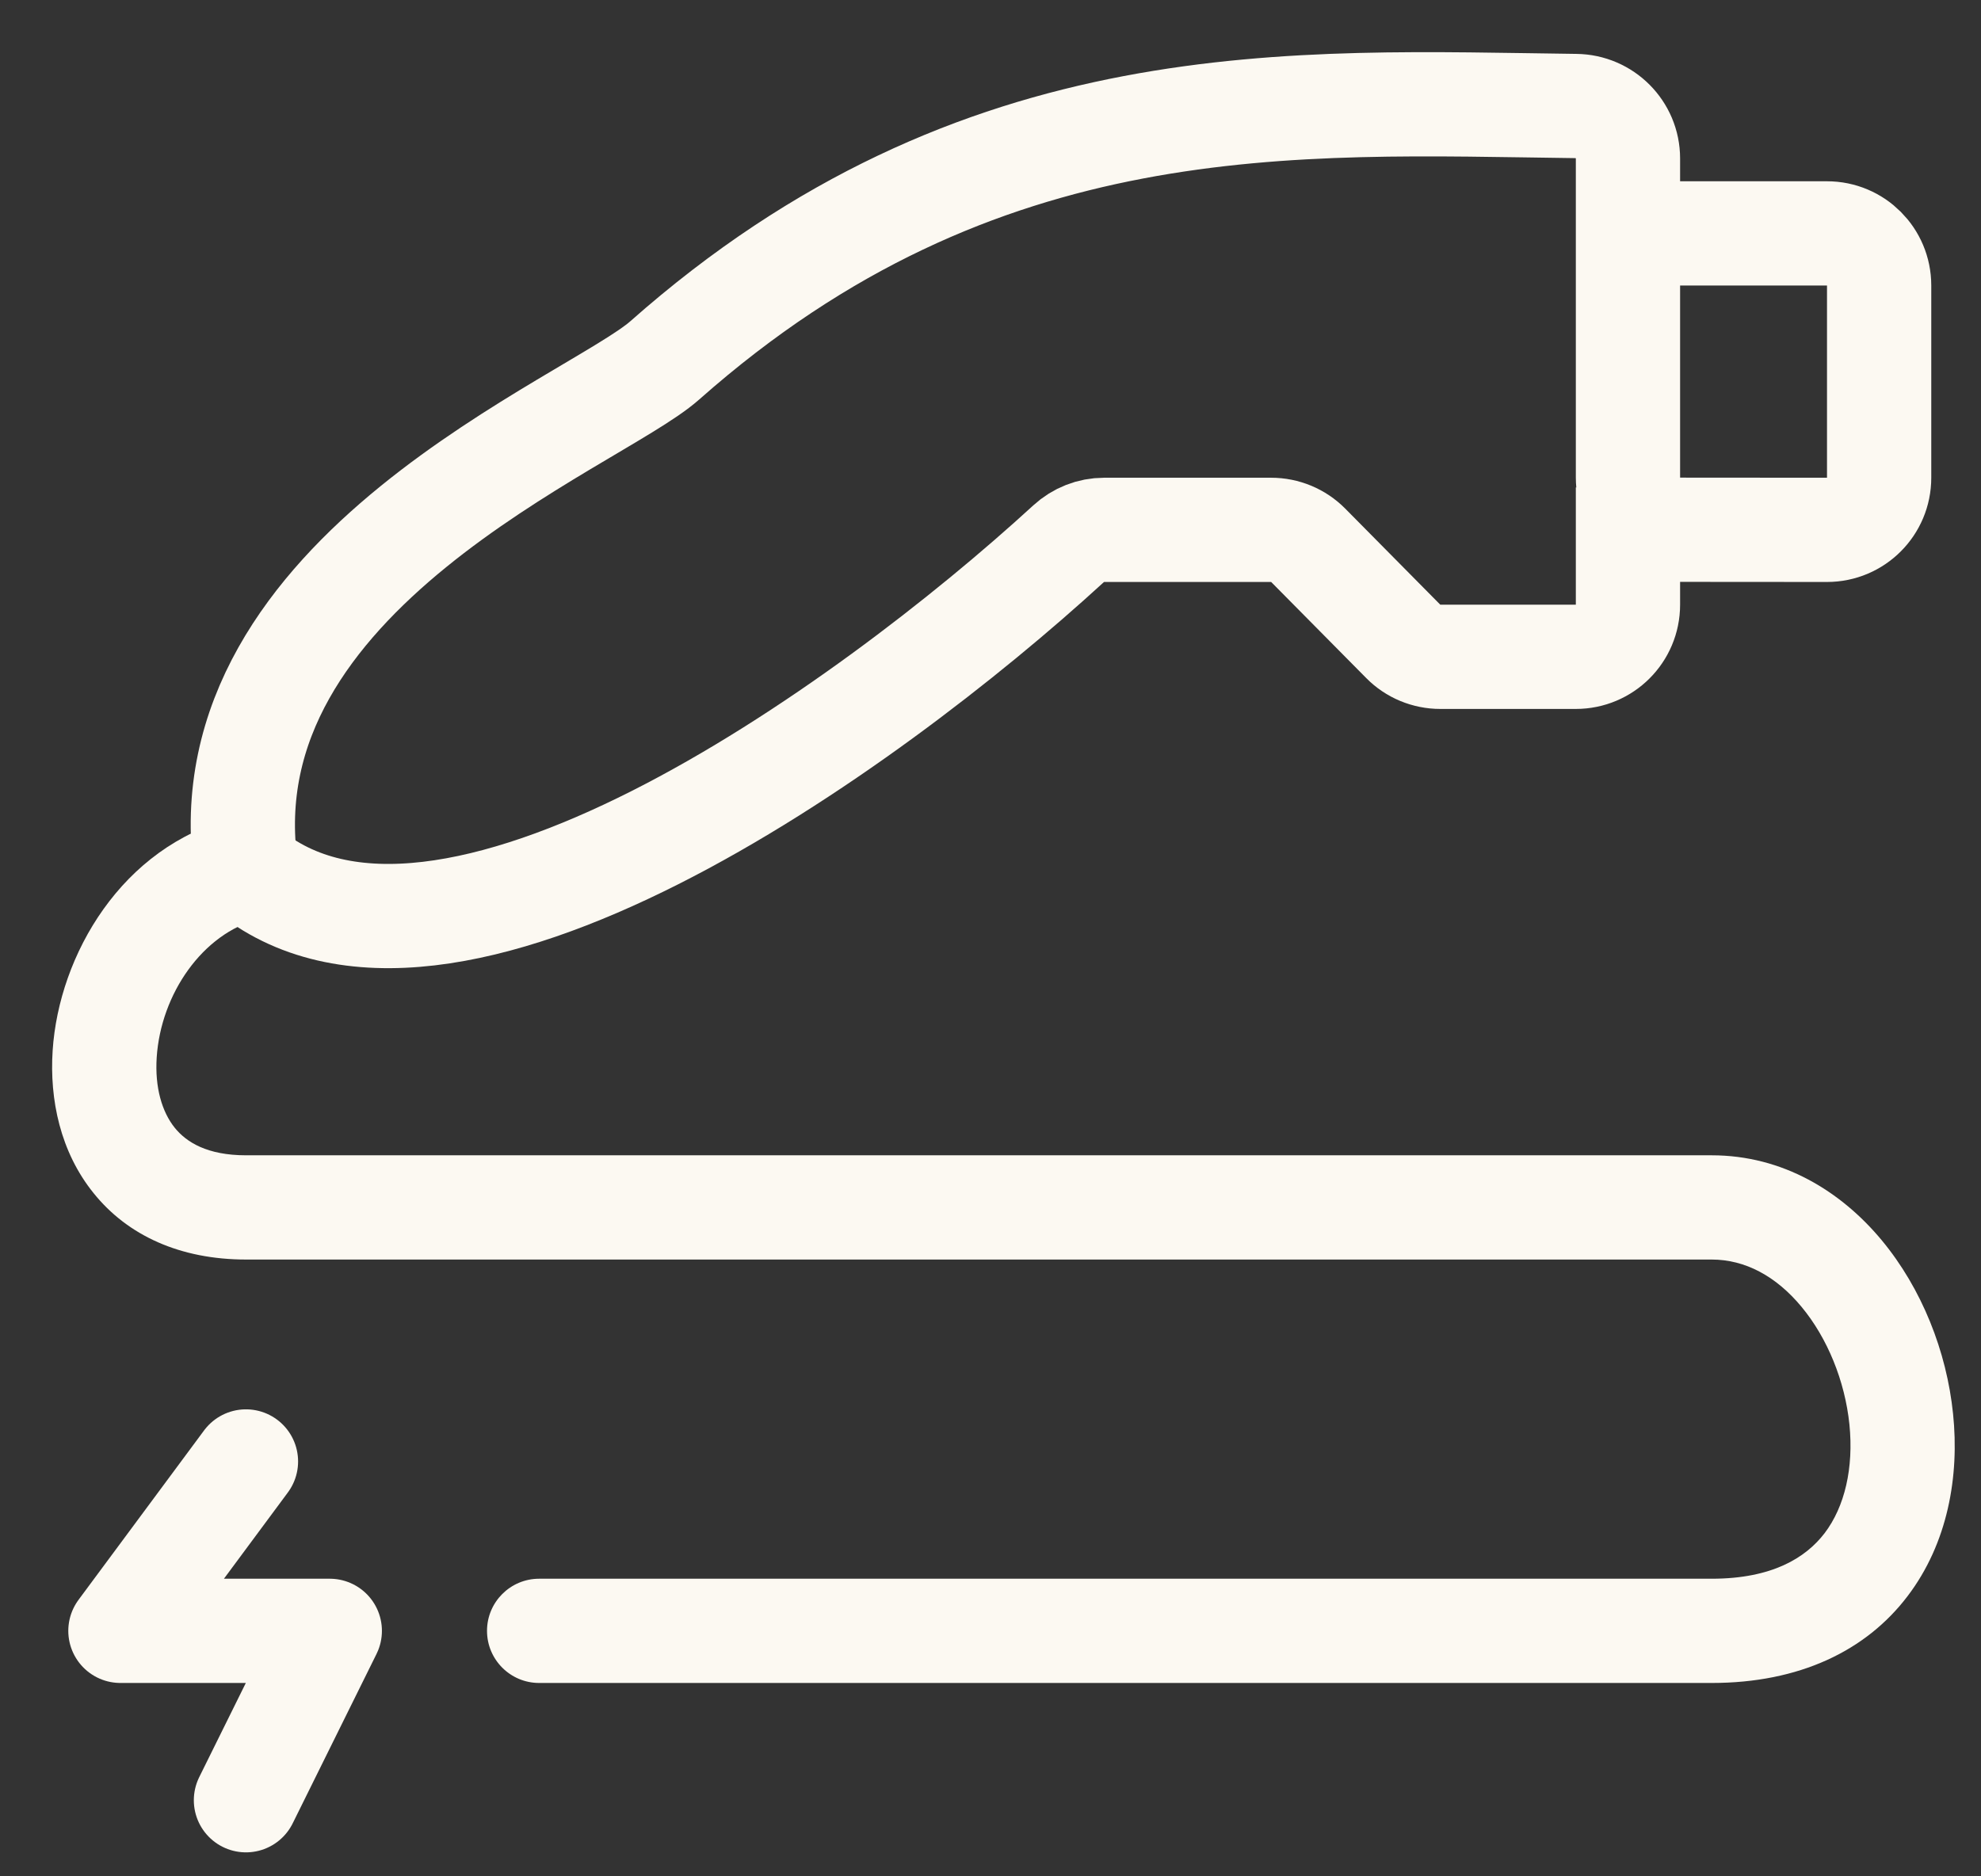 <svg xmlns="http://www.w3.org/2000/svg" width="19" height="18" viewBox="0 0 19 18" fill="none"><rect x="0" y="0" width="19" height="18" fill="#333333" stroke="none"/><path d="M2.359 14.02L1.155 15.645H3.163L2.359 17.27" stroke="#FCF9F2" stroke-linecap="round" stroke-linejoin="round"></path><path d="M15.614 2.239H17.523C17.8 2.239 18.023 2.463 18.023 2.739V4.583C18.023 4.859 17.8 5.083 17.523 5.083L16.114 5.082C15.838 5.082 15.614 4.859 15.614 4.582L15.614 1.52C15.614 1.244 15.39 1.02 15.114 1.017C12.425 0.984 9.4 0.781 6.376 3.457C5.7 4.056 1.958 5.489 2.359 8.333" stroke="#FCF9F2" stroke-linecap="round"></path><path d="M15.614 4.676V5.801C15.614 6.078 15.39 6.301 15.114 6.301H13.814C13.681 6.301 13.552 6.248 13.459 6.153L12.547 5.231C12.453 5.136 12.325 5.083 12.192 5.083H10.59C10.463 5.083 10.342 5.131 10.248 5.217C8.309 6.995 4.239 9.917 2.359 8.333" stroke="#FCF9F2"></path><path d="M5.171 15.145C4.895 15.145 4.671 15.369 4.671 15.645C4.671 15.921 4.895 16.145 5.171 16.145V15.145ZM2.36 8.333L2.237 7.848C1.169 8.118 0.565 9.162 0.505 10.077C0.474 10.549 0.579 11.051 0.897 11.445C1.225 11.854 1.73 12.083 2.36 12.083V11.583V11.083C1.985 11.083 1.787 10.956 1.676 10.819C1.554 10.667 1.484 10.433 1.503 10.143C1.543 9.535 1.944 8.954 2.482 8.817L2.36 8.333ZM2.36 11.583V12.083C2.363 12.083 2.367 12.083 2.371 12.083C2.375 12.083 2.379 12.083 2.383 12.083C2.387 12.083 2.391 12.083 2.395 12.083C2.4 12.083 2.404 12.083 2.408 12.083C2.412 12.083 2.416 12.083 2.42 12.083C2.424 12.083 2.428 12.083 2.433 12.083C2.437 12.083 2.441 12.083 2.445 12.083C2.45 12.083 2.454 12.083 2.458 12.083C2.462 12.083 2.467 12.083 2.471 12.083C2.475 12.083 2.48 12.083 2.484 12.083C2.488 12.083 2.493 12.083 2.497 12.083C2.502 12.083 2.506 12.083 2.511 12.083C2.515 12.083 2.519 12.083 2.524 12.083C2.529 12.083 2.533 12.083 2.538 12.083C2.542 12.083 2.547 12.083 2.551 12.083C2.556 12.083 2.561 12.083 2.565 12.083C2.57 12.083 2.574 12.083 2.579 12.083C2.584 12.083 2.589 12.083 2.593 12.083C2.598 12.083 2.603 12.083 2.607 12.083C2.612 12.083 2.617 12.083 2.622 12.083C2.627 12.083 2.632 12.083 2.636 12.083C2.641 12.083 2.646 12.083 2.651 12.083C2.656 12.083 2.661 12.083 2.666 12.083C2.671 12.083 2.676 12.083 2.681 12.083C2.686 12.083 2.691 12.083 2.696 12.083C2.701 12.083 2.706 12.083 2.711 12.083C2.716 12.083 2.721 12.083 2.726 12.083C2.731 12.083 2.736 12.083 2.741 12.083C2.747 12.083 2.752 12.083 2.757 12.083C2.762 12.083 2.767 12.083 2.773 12.083C2.778 12.083 2.783 12.083 2.788 12.083C2.794 12.083 2.799 12.083 2.804 12.083C2.81 12.083 2.815 12.083 2.82 12.083C2.826 12.083 2.831 12.083 2.836 12.083C2.842 12.083 2.847 12.083 2.853 12.083C2.858 12.083 2.864 12.083 2.869 12.083C2.874 12.083 2.88 12.083 2.886 12.083C2.891 12.083 2.897 12.083 2.902 12.083C2.908 12.083 2.913 12.083 2.919 12.083C2.924 12.083 2.93 12.083 2.936 12.083C2.941 12.083 2.947 12.083 2.953 12.083C2.958 12.083 2.964 12.083 2.97 12.083C2.976 12.083 2.981 12.083 2.987 12.083C2.993 12.083 2.999 12.083 3.004 12.083C3.01 12.083 3.016 12.083 3.022 12.083C3.028 12.083 3.034 12.083 3.039 12.083C3.045 12.083 3.051 12.083 3.057 12.083C3.063 12.083 3.069 12.083 3.075 12.083C3.081 12.083 3.087 12.083 3.093 12.083C3.099 12.083 3.105 12.083 3.111 12.083C3.117 12.083 3.123 12.083 3.129 12.083C3.135 12.083 3.141 12.083 3.147 12.083C3.153 12.083 3.16 12.083 3.166 12.083C3.172 12.083 3.178 12.083 3.184 12.083C3.19 12.083 3.197 12.083 3.203 12.083C3.209 12.083 3.215 12.083 3.222 12.083C3.228 12.083 3.234 12.083 3.24 12.083C3.247 12.083 3.253 12.083 3.259 12.083C3.266 12.083 3.272 12.083 3.278 12.083C3.285 12.083 3.291 12.083 3.298 12.083C3.304 12.083 3.31 12.083 3.317 12.083C3.323 12.083 3.33 12.083 3.336 12.083C3.343 12.083 3.349 12.083 3.356 12.083C3.362 12.083 3.369 12.083 3.375 12.083C3.382 12.083 3.389 12.083 3.395 12.083C3.402 12.083 3.408 12.083 3.415 12.083C3.422 12.083 3.428 12.083 3.435 12.083C3.442 12.083 3.448 12.083 3.455 12.083C3.462 12.083 3.468 12.083 3.475 12.083C3.482 12.083 3.489 12.083 3.495 12.083C3.502 12.083 3.509 12.083 3.516 12.083C3.523 12.083 3.529 12.083 3.536 12.083C3.543 12.083 3.55 12.083 3.557 12.083C3.564 12.083 3.571 12.083 3.578 12.083C3.584 12.083 3.591 12.083 3.598 12.083C3.605 12.083 3.612 12.083 3.619 12.083C3.626 12.083 3.633 12.083 3.64 12.083C3.647 12.083 3.654 12.083 3.661 12.083C3.668 12.083 3.675 12.083 3.683 12.083C3.69 12.083 3.697 12.083 3.704 12.083C3.711 12.083 3.718 12.083 3.725 12.083C3.732 12.083 3.74 12.083 3.747 12.083C3.754 12.083 3.761 12.083 3.768 12.083C3.776 12.083 3.783 12.083 3.79 12.083C3.797 12.083 3.805 12.083 3.812 12.083C3.819 12.083 3.827 12.083 3.834 12.083C3.841 12.083 3.849 12.083 3.856 12.083C3.863 12.083 3.871 12.083 3.878 12.083C3.885 12.083 3.893 12.083 3.9 12.083C3.908 12.083 3.915 12.083 3.922 12.083C3.93 12.083 3.937 12.083 3.945 12.083C3.952 12.083 3.96 12.083 3.967 12.083C3.975 12.083 3.982 12.083 3.99 12.083C3.998 12.083 4.005 12.083 4.013 12.083C4.02 12.083 4.028 12.083 4.035 12.083C4.043 12.083 4.051 12.083 4.058 12.083C4.066 12.083 4.074 12.083 4.081 12.083C4.089 12.083 4.097 12.083 4.104 12.083C4.112 12.083 4.12 12.083 4.128 12.083C4.135 12.083 4.143 12.083 4.151 12.083C4.159 12.083 4.166 12.083 4.174 12.083C4.182 12.083 4.19 12.083 4.198 12.083C4.206 12.083 4.213 12.083 4.221 12.083C4.229 12.083 4.237 12.083 4.245 12.083C4.253 12.083 4.261 12.083 4.269 12.083C4.277 12.083 4.284 12.083 4.292 12.083C4.3 12.083 4.308 12.083 4.316 12.083C4.324 12.083 4.332 12.083 4.34 12.083C4.348 12.083 4.356 12.083 4.364 12.083C4.372 12.083 4.381 12.083 4.389 12.083C4.397 12.083 4.405 12.083 4.413 12.083C4.421 12.083 4.429 12.083 4.437 12.083C4.445 12.083 4.453 12.083 4.462 12.083C4.47 12.083 4.478 12.083 4.486 12.083C4.494 12.083 4.503 12.083 4.511 12.083C4.519 12.083 4.527 12.083 4.535 12.083C4.544 12.083 4.552 12.083 4.56 12.083C4.569 12.083 4.577 12.083 4.585 12.083C4.593 12.083 4.602 12.083 4.61 12.083C4.618 12.083 4.627 12.083 4.635 12.083C4.643 12.083 4.652 12.083 4.66 12.083C4.669 12.083 4.677 12.083 4.685 12.083C4.694 12.083 4.702 12.083 4.711 12.083C4.719 12.083 4.728 12.083 4.736 12.083C4.745 12.083 4.753 12.083 4.762 12.083C4.77 12.083 4.779 12.083 4.787 12.083C4.796 12.083 4.804 12.083 4.813 12.083C4.821 12.083 4.83 12.083 4.838 12.083C4.847 12.083 4.856 12.083 4.864 12.083C4.873 12.083 4.881 12.083 4.89 12.083C4.899 12.083 4.907 12.083 4.916 12.083C4.925 12.083 4.933 12.083 4.942 12.083C4.951 12.083 4.959 12.083 4.968 12.083C4.977 12.083 4.986 12.083 4.994 12.083C5.003 12.083 5.012 12.083 5.021 12.083C5.029 12.083 5.038 12.083 5.047 12.083C5.056 12.083 5.064 12.083 5.073 12.083C5.082 12.083 5.091 12.083 5.1 12.083C5.109 12.083 5.117 12.083 5.126 12.083C5.135 12.083 5.144 12.083 5.153 12.083C5.162 12.083 5.171 12.083 5.18 12.083C5.189 12.083 5.198 12.083 5.206 12.083C5.215 12.083 5.224 12.083 5.233 12.083C5.242 12.083 5.251 12.083 5.26 12.083C5.269 12.083 5.278 12.083 5.287 12.083C5.296 12.083 5.305 12.083 5.314 12.083C5.323 12.083 5.332 12.083 5.341 12.083C5.351 12.083 5.36 12.083 5.369 12.083C5.378 12.083 5.387 12.083 5.396 12.083C5.405 12.083 5.414 12.083 5.423 12.083C5.433 12.083 5.442 12.083 5.451 12.083C5.46 12.083 5.469 12.083 5.478 12.083C5.488 12.083 5.497 12.083 5.506 12.083C5.515 12.083 5.524 12.083 5.534 12.083C5.543 12.083 5.552 12.083 5.561 12.083C5.571 12.083 5.58 12.083 5.589 12.083C5.598 12.083 5.608 12.083 5.617 12.083C5.626 12.083 5.636 12.083 5.645 12.083C5.654 12.083 5.663 12.083 5.673 12.083C5.682 12.083 5.691 12.083 5.701 12.083C5.71 12.083 5.72 12.083 5.729 12.083C5.738 12.083 5.748 12.083 5.757 12.083C5.767 12.083 5.776 12.083 5.785 12.083C5.795 12.083 5.804 12.083 5.814 12.083C5.823 12.083 5.833 12.083 5.842 12.083C5.852 12.083 5.861 12.083 5.871 12.083C5.88 12.083 5.89 12.083 5.899 12.083C5.909 12.083 5.918 12.083 5.928 12.083C5.937 12.083 5.947 12.083 5.956 12.083C5.966 12.083 5.975 12.083 5.985 12.083C5.994 12.083 6.004 12.083 6.014 12.083C6.023 12.083 6.033 12.083 6.042 12.083C6.052 12.083 6.062 12.083 6.071 12.083C6.081 12.083 6.091 12.083 6.1 12.083C6.11 12.083 6.12 12.083 6.129 12.083C6.139 12.083 6.149 12.083 6.158 12.083C6.168 12.083 6.178 12.083 6.187 12.083C6.197 12.083 6.207 12.083 6.217 12.083C6.226 12.083 6.236 12.083 6.246 12.083C6.256 12.083 6.265 12.083 6.275 12.083C6.285 12.083 6.295 12.083 6.304 12.083C6.314 12.083 6.324 12.083 6.334 12.083C6.344 12.083 6.354 12.083 6.363 12.083C6.373 12.083 6.383 12.083 6.393 12.083C6.403 12.083 6.413 12.083 6.422 12.083C6.432 12.083 6.442 12.083 6.452 12.083C6.462 12.083 6.472 12.083 6.482 12.083C6.492 12.083 6.502 12.083 6.511 12.083C6.521 12.083 6.531 12.083 6.541 12.083C6.551 12.083 6.561 12.083 6.571 12.083C6.581 12.083 6.591 12.083 6.601 12.083C6.611 12.083 6.621 12.083 6.631 12.083C6.641 12.083 6.651 12.083 6.661 12.083C6.671 12.083 6.681 12.083 6.691 12.083C6.701 12.083 6.711 12.083 6.721 12.083C6.731 12.083 6.741 12.083 6.751 12.083C6.761 12.083 6.771 12.083 6.781 12.083C6.791 12.083 6.802 12.083 6.812 12.083C6.822 12.083 6.832 12.083 6.842 12.083C6.852 12.083 6.862 12.083 6.872 12.083C6.882 12.083 6.893 12.083 6.903 12.083C6.913 12.083 6.923 12.083 6.933 12.083C6.943 12.083 6.953 12.083 6.964 12.083C6.974 12.083 6.984 12.083 6.994 12.083C7.004 12.083 7.015 12.083 7.025 12.083C7.035 12.083 7.045 12.083 7.055 12.083C7.066 12.083 7.076 12.083 7.086 12.083C7.096 12.083 7.106 12.083 7.117 12.083C7.127 12.083 7.137 12.083 7.147 12.083C7.158 12.083 7.168 12.083 7.178 12.083C7.189 12.083 7.199 12.083 7.209 12.083C7.219 12.083 7.23 12.083 7.24 12.083C7.25 12.083 7.261 12.083 7.271 12.083C7.281 12.083 7.292 12.083 7.302 12.083C7.312 12.083 7.323 12.083 7.333 12.083C7.343 12.083 7.354 12.083 7.364 12.083C7.374 12.083 7.385 12.083 7.395 12.083C7.405 12.083 7.416 12.083 7.426 12.083C7.437 12.083 7.447 12.083 7.457 12.083C7.468 12.083 7.478 12.083 7.489 12.083C7.499 12.083 7.51 12.083 7.52 12.083C7.53 12.083 7.541 12.083 7.551 12.083C7.562 12.083 7.572 12.083 7.583 12.083C7.593 12.083 7.603 12.083 7.614 12.083C7.624 12.083 7.635 12.083 7.645 12.083C7.656 12.083 7.666 12.083 7.677 12.083C7.687 12.083 7.698 12.083 7.708 12.083C7.719 12.083 7.729 12.083 7.74 12.083C7.75 12.083 7.761 12.083 7.771 12.083C7.782 12.083 7.792 12.083 7.803 12.083C7.813 12.083 7.824 12.083 7.835 12.083C7.845 12.083 7.856 12.083 7.866 12.083C7.877 12.083 7.887 12.083 7.898 12.083C7.909 12.083 7.919 12.083 7.93 12.083C7.94 12.083 7.951 12.083 7.961 12.083C7.972 12.083 7.983 12.083 7.993 12.083C8.004 12.083 8.014 12.083 8.025 12.083C8.036 12.083 8.046 12.083 8.057 12.083C8.068 12.083 8.078 12.083 8.089 12.083C8.099 12.083 8.11 12.083 8.121 12.083C8.131 12.083 8.142 12.083 8.153 12.083C8.163 12.083 8.174 12.083 8.185 12.083C8.195 12.083 8.206 12.083 8.217 12.083C8.227 12.083 8.238 12.083 8.249 12.083C8.259 12.083 8.27 12.083 8.281 12.083C8.291 12.083 8.302 12.083 8.313 12.083C8.324 12.083 8.334 12.083 8.345 12.083C8.356 12.083 8.366 12.083 8.377 12.083C8.388 12.083 8.399 12.083 8.409 12.083C8.42 12.083 8.431 12.083 8.441 12.083C8.452 12.083 8.463 12.083 8.474 12.083C8.484 12.083 8.495 12.083 8.506 12.083C8.517 12.083 8.527 12.083 8.538 12.083C8.549 12.083 8.56 12.083 8.571 12.083C8.581 12.083 8.592 12.083 8.603 12.083C8.614 12.083 8.624 12.083 8.635 12.083C8.646 12.083 8.657 12.083 8.668 12.083C8.678 12.083 8.689 12.083 8.7 12.083C8.711 12.083 8.722 12.083 8.732 12.083C8.743 12.083 8.754 12.083 8.765 12.083C8.776 12.083 8.786 12.083 8.797 12.083C8.808 12.083 8.819 12.083 8.83 12.083C8.841 12.083 8.851 12.083 8.862 12.083C8.873 12.083 8.884 12.083 8.895 12.083C8.906 12.083 8.916 12.083 8.927 12.083C8.938 12.083 8.949 12.083 8.96 12.083C8.971 12.083 8.982 12.083 8.992 12.083C9.003 12.083 9.014 12.083 9.025 12.083C9.036 12.083 9.047 12.083 9.058 12.083C9.069 12.083 9.079 12.083 9.09 12.083C9.101 12.083 9.112 12.083 9.123 12.083C9.134 12.083 9.145 12.083 9.156 12.083C9.166 12.083 9.177 12.083 9.188 12.083C9.199 12.083 9.21 12.083 9.221 12.083C9.232 12.083 9.243 12.083 9.254 12.083C9.265 12.083 9.275 12.083 9.286 12.083C9.297 12.083 9.308 12.083 9.319 12.083C9.33 12.083 9.341 12.083 9.352 12.083C9.363 12.083 9.374 12.083 9.385 12.083C9.396 12.083 9.406 12.083 9.417 12.083C9.428 12.083 9.439 12.083 9.45 12.083C9.461 12.083 9.472 12.083 9.483 12.083C9.494 12.083 9.505 12.083 9.516 12.083C9.527 12.083 9.538 12.083 9.549 12.083C9.56 12.083 9.57 12.083 9.581 12.083C9.592 12.083 9.603 12.083 9.614 12.083C9.625 12.083 9.636 12.083 9.647 12.083C9.658 12.083 9.669 12.083 9.68 12.083C9.691 12.083 9.702 12.083 9.713 12.083C9.724 12.083 9.735 12.083 9.746 12.083C9.757 12.083 9.768 12.083 9.779 12.083C9.79 12.083 9.801 12.083 9.812 12.083C9.822 12.083 9.833 12.083 9.844 12.083C9.855 12.083 9.866 12.083 9.877 12.083C9.888 12.083 9.899 12.083 9.91 12.083C9.921 12.083 9.932 12.083 9.943 12.083C9.954 12.083 9.965 12.083 9.976 12.083C9.987 12.083 9.998 12.083 10.009 12.083C10.02 12.083 10.031 12.083 10.042 12.083C10.053 12.083 10.064 12.083 10.075 12.083C10.086 12.083 10.097 12.083 10.108 12.083C10.119 12.083 10.13 12.083 10.141 12.083C10.152 12.083 10.163 12.083 10.174 12.083C10.185 12.083 10.196 12.083 10.207 12.083C10.218 12.083 10.229 12.083 10.24 12.083C10.251 12.083 10.261 12.083 10.273 12.083C10.284 12.083 10.294 12.083 10.306 12.083C10.316 12.083 10.327 12.083 10.338 12.083C10.349 12.083 10.36 12.083 10.371 12.083C10.382 12.083 10.393 12.083 10.404 12.083C10.415 12.083 10.426 12.083 10.437 12.083C10.448 12.083 10.459 12.083 10.47 12.083C10.481 12.083 10.492 12.083 10.503 12.083C10.514 12.083 10.525 12.083 10.536 12.083C10.547 12.083 10.558 12.083 10.569 12.083C10.58 12.083 10.591 12.083 10.602 12.083C10.613 12.083 10.624 12.083 10.635 12.083C10.646 12.083 10.657 12.083 10.668 12.083C10.679 12.083 10.69 12.083 10.701 12.083C10.712 12.083 10.723 12.083 10.734 12.083C10.745 12.083 10.756 12.083 10.767 12.083C10.777 12.083 10.789 12.083 10.799 12.083C10.81 12.083 10.821 12.083 10.832 12.083C10.843 12.083 10.854 12.083 10.865 12.083C10.876 12.083 10.887 12.083 10.898 12.083C10.909 12.083 10.92 12.083 10.931 12.083C10.942 12.083 10.953 12.083 10.964 12.083C10.975 12.083 10.986 12.083 10.997 12.083C11.008 12.083 11.019 12.083 11.03 12.083C11.04 12.083 11.051 12.083 11.062 12.083C11.073 12.083 11.084 12.083 11.095 12.083C11.106 12.083 11.117 12.083 11.128 12.083C11.139 12.083 11.15 12.083 11.161 12.083C11.172 12.083 11.183 12.083 11.194 12.083C11.204 12.083 11.215 12.083 11.226 12.083C11.237 12.083 11.248 12.083 11.259 12.083C11.27 12.083 11.281 12.083 11.292 12.083C11.303 12.083 11.314 12.083 11.325 12.083C11.335 12.083 11.347 12.083 11.357 12.083C11.368 12.083 11.379 12.083 11.39 12.083C11.401 12.083 11.412 12.083 11.423 12.083C11.434 12.083 11.445 12.083 11.456 12.083C11.466 12.083 11.477 12.083 11.488 12.083C11.499 12.083 11.51 12.083 11.521 12.083C11.532 12.083 11.543 12.083 11.553 12.083C11.564 12.083 11.575 12.083 11.586 12.083C11.597 12.083 11.608 12.083 11.619 12.083C11.63 12.083 11.64 12.083 11.651 12.083C11.662 12.083 11.673 12.083 11.684 12.083C11.695 12.083 11.706 12.083 11.716 12.083C11.727 12.083 11.738 12.083 11.749 12.083C11.76 12.083 11.771 12.083 11.781 12.083C11.792 12.083 11.803 12.083 11.814 12.083C11.825 12.083 11.835 12.083 11.846 12.083C11.857 12.083 11.868 12.083 11.879 12.083C11.89 12.083 11.9 12.083 11.911 12.083C11.922 12.083 11.933 12.083 11.944 12.083C11.954 12.083 11.965 12.083 11.976 12.083C11.987 12.083 11.998 12.083 12.008 12.083C12.019 12.083 12.03 12.083 12.041 12.083C12.051 12.083 12.062 12.083 12.073 12.083C12.084 12.083 12.095 12.083 12.105 12.083C12.116 12.083 12.127 12.083 12.137 12.083C12.148 12.083 12.159 12.083 12.17 12.083C12.181 12.083 12.191 12.083 12.202 12.083C12.213 12.083 12.223 12.083 12.234 12.083C12.245 12.083 12.256 12.083 12.266 12.083C12.277 12.083 12.288 12.083 12.298 12.083C12.309 12.083 12.32 12.083 12.331 12.083C12.341 12.083 12.352 12.083 12.363 12.083C12.373 12.083 12.384 12.083 12.395 12.083C12.405 12.083 12.416 12.083 12.427 12.083C12.437 12.083 12.448 12.083 12.459 12.083C12.469 12.083 12.48 12.083 12.491 12.083C12.501 12.083 12.512 12.083 12.523 12.083C12.533 12.083 12.544 12.083 12.554 12.083C12.565 12.083 12.576 12.083 12.586 12.083C12.597 12.083 12.607 12.083 12.618 12.083C12.629 12.083 12.639 12.083 12.65 12.083C12.661 12.083 12.671 12.083 12.682 12.083C12.692 12.083 12.703 12.083 12.713 12.083C12.724 12.083 12.735 12.083 12.745 12.083C12.756 12.083 12.766 12.083 12.777 12.083C12.787 12.083 12.798 12.083 12.809 12.083C12.819 12.083 12.83 12.083 12.84 12.083C12.851 12.083 12.861 12.083 12.872 12.083C12.882 12.083 12.893 12.083 12.903 12.083C12.914 12.083 12.924 12.083 12.935 12.083C12.945 12.083 12.956 12.083 12.966 12.083C12.977 12.083 12.987 12.083 12.998 12.083C13.008 12.083 13.018 12.083 13.029 12.083C13.039 12.083 13.05 12.083 13.06 12.083C13.071 12.083 13.081 12.083 13.092 12.083C13.102 12.083 13.113 12.083 13.123 12.083C13.133 12.083 13.144 12.083 13.154 12.083C13.165 12.083 13.175 12.083 13.185 12.083C13.196 12.083 13.206 12.083 13.216 12.083C13.227 12.083 13.237 12.083 13.248 12.083C13.258 12.083 13.268 12.083 13.279 12.083C13.289 12.083 13.299 12.083 13.31 12.083C13.32 12.083 13.33 12.083 13.341 12.083C13.351 12.083 13.361 12.083 13.372 12.083C13.382 12.083 13.392 12.083 13.403 12.083C13.413 12.083 13.423 12.083 13.434 12.083C13.444 12.083 13.454 12.083 13.464 12.083C13.475 12.083 13.485 12.083 13.495 12.083C13.505 12.083 13.516 12.083 13.526 12.083C13.536 12.083 13.546 12.083 13.556 12.083C13.567 12.083 13.577 12.083 13.587 12.083C13.597 12.083 13.607 12.083 13.618 12.083C13.628 12.083 13.638 12.083 13.648 12.083C13.659 12.083 13.669 12.083 13.679 12.083C13.689 12.083 13.699 12.083 13.709 12.083C13.719 12.083 13.729 12.083 13.74 12.083C13.75 12.083 13.76 12.083 13.77 12.083C13.78 12.083 13.79 12.083 13.8 12.083C13.81 12.083 13.82 12.083 13.831 12.083C13.841 12.083 13.851 12.083 13.861 12.083C13.871 12.083 13.881 12.083 13.891 12.083C13.901 12.083 13.911 12.083 13.921 12.083C13.931 12.083 13.941 12.083 13.951 12.083C13.961 12.083 13.971 12.083 13.981 12.083C13.991 12.083 14.001 12.083 14.011 12.083C14.021 12.083 14.031 12.083 14.041 12.083C14.051 12.083 14.061 12.083 14.071 12.083C14.081 12.083 14.091 12.083 14.101 12.083C14.111 12.083 14.121 12.083 14.13 12.083C14.14 12.083 14.15 12.083 14.16 12.083C14.17 12.083 14.18 12.083 14.19 12.083C14.2 12.083 14.21 12.083 14.219 12.083C14.229 12.083 14.239 12.083 14.249 12.083C14.259 12.083 14.269 12.083 14.278 12.083C14.288 12.083 14.298 12.083 14.308 12.083C14.318 12.083 14.327 12.083 14.337 12.083C14.347 12.083 14.357 12.083 14.367 12.083C14.376 12.083 14.386 12.083 14.396 12.083C14.405 12.083 14.415 12.083 14.425 12.083C14.435 12.083 14.444 12.083 14.454 12.083C14.464 12.083 14.473 12.083 14.483 12.083C14.493 12.083 14.502 12.083 14.512 12.083C14.522 12.083 14.531 12.083 14.541 12.083C14.551 12.083 14.56 12.083 14.57 12.083C14.58 12.083 14.589 12.083 14.599 12.083C14.608 12.083 14.618 12.083 14.628 12.083C14.637 12.083 14.647 12.083 14.656 12.083C14.666 12.083 14.675 12.083 14.685 12.083C14.695 12.083 14.704 12.083 14.714 12.083C14.723 12.083 14.733 12.083 14.742 12.083C14.752 12.083 14.761 12.083 14.771 12.083C14.78 12.083 14.79 12.083 14.799 12.083C14.809 12.083 14.818 12.083 14.827 12.083C14.837 12.083 14.846 12.083 14.856 12.083C14.865 12.083 14.874 12.083 14.884 12.083C14.893 12.083 14.903 12.083 14.912 12.083C14.921 12.083 14.931 12.083 14.94 12.083C14.949 12.083 14.959 12.083 14.968 12.083C14.977 12.083 14.987 12.083 14.996 12.083C15.005 12.083 15.015 12.083 15.024 12.083C15.033 12.083 15.043 12.083 15.052 12.083C15.061 12.083 15.07 12.083 15.079 12.083C15.089 12.083 15.098 12.083 15.107 12.083C15.116 12.083 15.126 12.083 15.135 12.083C15.144 12.083 15.153 12.083 15.162 12.083C15.171 12.083 15.181 12.083 15.19 12.083C15.199 12.083 15.208 12.083 15.217 12.083C15.226 12.083 15.235 12.083 15.244 12.083C15.254 12.083 15.263 12.083 15.272 12.083C15.281 12.083 15.29 12.083 15.299 12.083C15.308 12.083 15.317 12.083 15.326 12.083C15.335 12.083 15.344 12.083 15.353 12.083C15.362 12.083 15.371 12.083 15.38 12.083C15.389 12.083 15.398 12.083 15.407 12.083C15.416 12.083 15.425 12.083 15.434 12.083C15.443 12.083 15.451 12.083 15.46 12.083C15.469 12.083 15.478 12.083 15.487 12.083C15.496 12.083 15.505 12.083 15.514 12.083C15.523 12.083 15.531 12.083 15.54 12.083C15.549 12.083 15.558 12.083 15.567 12.083C15.575 12.083 15.584 12.083 15.593 12.083C15.602 12.083 15.611 12.083 15.619 12.083C15.628 12.083 15.637 12.083 15.646 12.083C15.654 12.083 15.663 12.083 15.672 12.083C15.68 12.083 15.689 12.083 15.698 12.083C15.706 12.083 15.715 12.083 15.724 12.083C15.732 12.083 15.741 12.083 15.749 12.083C15.758 12.083 15.767 12.083 15.775 12.083C15.784 12.083 15.793 12.083 15.801 12.083C15.81 12.083 15.818 12.083 15.827 12.083C15.835 12.083 15.844 12.083 15.852 12.083C15.861 12.083 15.869 12.083 15.878 12.083C15.886 12.083 15.895 12.083 15.903 12.083C15.912 12.083 15.92 12.083 15.928 12.083C15.937 12.083 15.945 12.083 15.954 12.083C15.962 12.083 15.97 12.083 15.979 12.083C15.987 12.083 15.996 12.083 16.004 12.083C16.012 12.083 16.021 12.083 16.029 12.083C16.037 12.083 16.046 12.083 16.054 12.083C16.062 12.083 16.07 12.083 16.079 12.083C16.087 12.083 16.095 12.083 16.103 12.083C16.112 12.083 16.12 12.083 16.128 12.083C16.136 12.083 16.145 12.083 16.153 12.083C16.161 12.083 16.169 12.083 16.177 12.083C16.185 12.083 16.193 12.083 16.201 12.083C16.21 12.083 16.218 12.083 16.226 12.083C16.234 12.083 16.242 12.083 16.25 12.083C16.258 12.083 16.266 12.083 16.274 12.083C16.282 12.083 16.29 12.083 16.298 12.083C16.306 12.083 16.314 12.083 16.322 12.083C16.33 12.083 16.338 12.083 16.346 12.083C16.354 12.083 16.362 12.083 16.37 12.083C16.378 12.083 16.386 12.083 16.393 12.083C16.401 12.083 16.409 12.083 16.417 12.083V11.583V11.083C16.409 11.083 16.401 11.083 16.393 11.083C16.386 11.083 16.378 11.083 16.37 11.083C16.362 11.083 16.354 11.083 16.346 11.083C16.338 11.083 16.33 11.083 16.322 11.083C16.314 11.083 16.306 11.083 16.298 11.083C16.29 11.083 16.282 11.083 16.274 11.083C16.266 11.083 16.258 11.083 16.25 11.083C16.242 11.083 16.234 11.083 16.226 11.083C16.218 11.083 16.21 11.083 16.201 11.083C16.193 11.083 16.185 11.083 16.177 11.083C16.169 11.083 16.161 11.083 16.153 11.083C16.145 11.083 16.136 11.083 16.128 11.083C16.12 11.083 16.112 11.083 16.103 11.083C16.095 11.083 16.087 11.083 16.079 11.083C16.07 11.083 16.062 11.083 16.054 11.083C16.046 11.083 16.037 11.083 16.029 11.083C16.021 11.083 16.012 11.083 16.004 11.083C15.996 11.083 15.987 11.083 15.979 11.083C15.97 11.083 15.962 11.083 15.954 11.083C15.945 11.083 15.937 11.083 15.928 11.083C15.92 11.083 15.912 11.083 15.903 11.083C15.895 11.083 15.886 11.083 15.878 11.083C15.869 11.083 15.861 11.083 15.852 11.083C15.844 11.083 15.835 11.083 15.827 11.083C15.818 11.083 15.81 11.083 15.801 11.083C15.793 11.083 15.784 11.083 15.775 11.083C15.767 11.083 15.758 11.083 15.749 11.083C15.741 11.083 15.732 11.083 15.724 11.083C15.715 11.083 15.706 11.083 15.698 11.083C15.689 11.083 15.68 11.083 15.672 11.083C15.663 11.083 15.654 11.083 15.646 11.083C15.637 11.083 15.628 11.083 15.619 11.083C15.611 11.083 15.602 11.083 15.593 11.083C15.584 11.083 15.575 11.083 15.567 11.083C15.558 11.083 15.549 11.083 15.54 11.083C15.531 11.083 15.523 11.083 15.514 11.083C15.505 11.083 15.496 11.083 15.487 11.083C15.478 11.083 15.469 11.083 15.46 11.083C15.451 11.083 15.443 11.083 15.434 11.083C15.425 11.083 15.416 11.083 15.407 11.083C15.398 11.083 15.389 11.083 15.38 11.083C15.371 11.083 15.362 11.083 15.353 11.083C15.344 11.083 15.335 11.083 15.326 11.083C15.317 11.083 15.308 11.083 15.299 11.083C15.29 11.083 15.281 11.083 15.272 11.083C15.263 11.083 15.254 11.083 15.244 11.083C15.235 11.083 15.226 11.083 15.217 11.083C15.208 11.083 15.199 11.083 15.19 11.083C15.181 11.083 15.171 11.083 15.162 11.083C15.153 11.083 15.144 11.083 15.135 11.083C15.126 11.083 15.116 11.083 15.107 11.083C15.098 11.083 15.089 11.083 15.079 11.083C15.07 11.083 15.061 11.083 15.052 11.083C15.043 11.083 15.033 11.083 15.024 11.083C15.015 11.083 15.005 11.083 14.996 11.083C14.987 11.083 14.977 11.083 14.968 11.083C14.959 11.083 14.949 11.083 14.94 11.083C14.931 11.083 14.921 11.083 14.912 11.083C14.903 11.083 14.893 11.083 14.884 11.083C14.874 11.083 14.865 11.083 14.856 11.083C14.846 11.083 14.837 11.083 14.827 11.083C14.818 11.083 14.809 11.083 14.799 11.083C14.79 11.083 14.78 11.083 14.771 11.083C14.761 11.083 14.752 11.083 14.742 11.083C14.733 11.083 14.723 11.083 14.714 11.083C14.704 11.083 14.695 11.083 14.685 11.083C14.675 11.083 14.666 11.083 14.656 11.083C14.647 11.083 14.637 11.083 14.628 11.083C14.618 11.083 14.608 11.083 14.599 11.083C14.589 11.083 14.58 11.083 14.57 11.083C14.56 11.083 14.551 11.083 14.541 11.083C14.531 11.083 14.522 11.083 14.512 11.083C14.502 11.083 14.493 11.083 14.483 11.083C14.473 11.083 14.464 11.083 14.454 11.083C14.444 11.083 14.435 11.083 14.425 11.083C14.415 11.083 14.405 11.083 14.396 11.083C14.386 11.083 14.376 11.083 14.367 11.083C14.357 11.083 14.347 11.083 14.337 11.083C14.327 11.083 14.318 11.083 14.308 11.083C14.298 11.083 14.288 11.083 14.278 11.083C14.269 11.083 14.259 11.083 14.249 11.083C14.239 11.083 14.229 11.083 14.219 11.083C14.21 11.083 14.2 11.083 14.19 11.083C14.18 11.083 14.17 11.083 14.16 11.083C14.15 11.083 14.14 11.083 14.13 11.083C14.121 11.083 14.111 11.083 14.101 11.083C14.091 11.083 14.081 11.083 14.071 11.083C14.061 11.083 14.051 11.083 14.041 11.083C14.031 11.083 14.021 11.083 14.011 11.083C14.001 11.083 13.991 11.083 13.981 11.083C13.971 11.083 13.961 11.083 13.951 11.083C13.941 11.083 13.931 11.083 13.921 11.083C13.911 11.083 13.901 11.083 13.891 11.083C13.881 11.083 13.871 11.083 13.861 11.083C13.851 11.083 13.841 11.083 13.831 11.083C13.82 11.083 13.81 11.083 13.8 11.083C13.79 11.083 13.78 11.083 13.77 11.083C13.76 11.083 13.75 11.083 13.74 11.083C13.729 11.083 13.719 11.083 13.709 11.083C13.699 11.083 13.689 11.083 13.679 11.083C13.669 11.083 13.659 11.083 13.648 11.083C13.638 11.083 13.628 11.083 13.618 11.083C13.607 11.083 13.597 11.083 13.587 11.083C13.577 11.083 13.567 11.083 13.556 11.083C13.546 11.083 13.536 11.083 13.526 11.083C13.516 11.083 13.505 11.083 13.495 11.083C13.485 11.083 13.475 11.083 13.464 11.083C13.454 11.083 13.444 11.083 13.434 11.083C13.423 11.083 13.413 11.083 13.403 11.083C13.392 11.083 13.382 11.083 13.372 11.083C13.361 11.083 13.351 11.083 13.341 11.083C13.33 11.083 13.32 11.083 13.31 11.083C13.299 11.083 13.289 11.083 13.279 11.083C13.268 11.083 13.258 11.083 13.248 11.083C13.237 11.083 13.227 11.083 13.216 11.083C13.206 11.083 13.196 11.083 13.185 11.083C13.175 11.083 13.165 11.083 13.154 11.083C13.144 11.083 13.133 11.083 13.123 11.083C13.113 11.083 13.102 11.083 13.092 11.083C13.081 11.083 13.071 11.083 13.06 11.083C13.05 11.083 13.039 11.083 13.029 11.083C13.018 11.083 13.008 11.083 12.998 11.083C12.987 11.083 12.977 11.083 12.966 11.083C12.956 11.083 12.945 11.083 12.935 11.083C12.924 11.083 12.914 11.083 12.903 11.083C12.893 11.083 12.882 11.083 12.872 11.083C12.861 11.083 12.851 11.083 12.84 11.083C12.83 11.083 12.819 11.083 12.809 11.083C12.798 11.083 12.787 11.083 12.777 11.083C12.766 11.083 12.756 11.083 12.745 11.083C12.735 11.083 12.724 11.083 12.713 11.083C12.703 11.083 12.692 11.083 12.682 11.083C12.671 11.083 12.661 11.083 12.65 11.083C12.639 11.083 12.629 11.083 12.618 11.083C12.607 11.083 12.597 11.083 12.586 11.083C12.576 11.083 12.565 11.083 12.554 11.083C12.544 11.083 12.533 11.083 12.523 11.083C12.512 11.083 12.501 11.083 12.491 11.083C12.48 11.083 12.469 11.083 12.459 11.083C12.448 11.083 12.437 11.083 12.427 11.083C12.416 11.083 12.405 11.083 12.395 11.083C12.384 11.083 12.373 11.083 12.363 11.083C12.352 11.083 12.341 11.083 12.331 11.083C12.32 11.083 12.309 11.083 12.298 11.083C12.288 11.083 12.277 11.083 12.266 11.083C12.256 11.083 12.245 11.083 12.234 11.083C12.223 11.083 12.213 11.083 12.202 11.083C12.191 11.083 12.181 11.083 12.17 11.083C12.159 11.083 12.148 11.083 12.137 11.083C12.127 11.083 12.116 11.083 12.105 11.083C12.095 11.083 12.084 11.083 12.073 11.083C12.062 11.083 12.051 11.083 12.041 11.083C12.03 11.083 12.019 11.083 12.008 11.083C11.998 11.083 11.987 11.083 11.976 11.083C11.965 11.083 11.954 11.083 11.944 11.083C11.933 11.083 11.922 11.083 11.911 11.083C11.9 11.083 11.89 11.083 11.879 11.083C11.868 11.083 11.857 11.083 11.846 11.083C11.835 11.083 11.825 11.083 11.814 11.083C11.803 11.083 11.792 11.083 11.781 11.083C11.771 11.083 11.76 11.083 11.749 11.083C11.738 11.083 11.727 11.083 11.716 11.083C11.706 11.083 11.695 11.083 11.684 11.083C11.673 11.083 11.662 11.083 11.651 11.083C11.64 11.083 11.63 11.083 11.619 11.083C11.608 11.083 11.597 11.083 11.586 11.083C11.575 11.083 11.564 11.083 11.553 11.083C11.543 11.083 11.532 11.083 11.521 11.083C11.51 11.083 11.499 11.083 11.488 11.083C11.477 11.083 11.466 11.083 11.456 11.083C11.445 11.083 11.434 11.083 11.423 11.083C11.412 11.083 11.401 11.083 11.39 11.083C11.379 11.083 11.368 11.083 11.357 11.083C11.347 11.083 11.335 11.083 11.325 11.083C11.314 11.083 11.303 11.083 11.292 11.083C11.281 11.083 11.27 11.083 11.259 11.083C11.248 11.083 11.237 11.083 11.226 11.083C11.215 11.083 11.204 11.083 11.194 11.083C11.183 11.083 11.172 11.083 11.161 11.083C11.15 11.083 11.139 11.083 11.128 11.083C11.117 11.083 11.106 11.083 11.095 11.083C11.084 11.083 11.073 11.083 11.062 11.083C11.051 11.083 11.04 11.083 11.03 11.083C11.019 11.083 11.008 11.083 10.997 11.083C10.986 11.083 10.975 11.083 10.964 11.083C10.953 11.083 10.942 11.083 10.931 11.083C10.92 11.083 10.909 11.083 10.898 11.083C10.887 11.083 10.876 11.083 10.865 11.083C10.854 11.083 10.843 11.083 10.832 11.083C10.821 11.083 10.81 11.083 10.799 11.083C10.789 11.083 10.777 11.083 10.767 11.083C10.756 11.083 10.745 11.083 10.734 11.083C10.723 11.083 10.712 11.083 10.701 11.083C10.69 11.083 10.679 11.083 10.668 11.083C10.657 11.083 10.646 11.083 10.635 11.083C10.624 11.083 10.613 11.083 10.602 11.083C10.591 11.083 10.58 11.083 10.569 11.083C10.558 11.083 10.547 11.083 10.536 11.083C10.525 11.083 10.514 11.083 10.503 11.083C10.492 11.083 10.481 11.083 10.47 11.083C10.459 11.083 10.448 11.083 10.437 11.083C10.426 11.083 10.415 11.083 10.404 11.083C10.393 11.083 10.382 11.083 10.371 11.083C10.36 11.083 10.349 11.083 10.338 11.083C10.327 11.083 10.316 11.083 10.306 11.083C10.294 11.083 10.284 11.083 10.273 11.083C10.261 11.083 10.251 11.083 10.24 11.083C10.229 11.083 10.218 11.083 10.207 11.083C10.196 11.083 10.185 11.083 10.174 11.083C10.163 11.083 10.152 11.083 10.141 11.083C10.13 11.083 10.119 11.083 10.108 11.083C10.097 11.083 10.086 11.083 10.075 11.083C10.064 11.083 10.053 11.083 10.042 11.083C10.031 11.083 10.02 11.083 10.009 11.083C9.998 11.083 9.987 11.083 9.976 11.083C9.965 11.083 9.954 11.083 9.943 11.083C9.932 11.083 9.921 11.083 9.91 11.083C9.899 11.083 9.888 11.083 9.877 11.083C9.866 11.083 9.855 11.083 9.844 11.083C9.833 11.083 9.822 11.083 9.812 11.083C9.801 11.083 9.79 11.083 9.779 11.083C9.768 11.083 9.757 11.083 9.746 11.083C9.735 11.083 9.724 11.083 9.713 11.083C9.702 11.083 9.691 11.083 9.68 11.083C9.669 11.083 9.658 11.083 9.647 11.083C9.636 11.083 9.625 11.083 9.614 11.083C9.603 11.083 9.592 11.083 9.581 11.083C9.57 11.083 9.56 11.083 9.549 11.083C9.538 11.083 9.527 11.083 9.516 11.083C9.505 11.083 9.494 11.083 9.483 11.083C9.472 11.083 9.461 11.083 9.45 11.083C9.439 11.083 9.428 11.083 9.417 11.083C9.406 11.083 9.396 11.083 9.385 11.083C9.374 11.083 9.363 11.083 9.352 11.083C9.341 11.083 9.33 11.083 9.319 11.083C9.308 11.083 9.297 11.083 9.286 11.083C9.275 11.083 9.265 11.083 9.254 11.083C9.243 11.083 9.232 11.083 9.221 11.083C9.21 11.083 9.199 11.083 9.188 11.083C9.177 11.083 9.166 11.083 9.156 11.083C9.145 11.083 9.134 11.083 9.123 11.083C9.112 11.083 9.101 11.083 9.09 11.083C9.079 11.083 9.069 11.083 9.058 11.083C9.047 11.083 9.036 11.083 9.025 11.083C9.014 11.083 9.003 11.083 8.992 11.083C8.982 11.083 8.971 11.083 8.96 11.083C8.949 11.083 8.938 11.083 8.927 11.083C8.916 11.083 8.906 11.083 8.895 11.083C8.884 11.083 8.873 11.083 8.862 11.083C8.851 11.083 8.841 11.083 8.83 11.083C8.819 11.083 8.808 11.083 8.797 11.083C8.786 11.083 8.776 11.083 8.765 11.083C8.754 11.083 8.743 11.083 8.732 11.083C8.722 11.083 8.711 11.083 8.7 11.083C8.689 11.083 8.678 11.083 8.668 11.083C8.657 11.083 8.646 11.083 8.635 11.083C8.624 11.083 8.614 11.083 8.603 11.083C8.592 11.083 8.581 11.083 8.571 11.083C8.56 11.083 8.549 11.083 8.538 11.083C8.527 11.083 8.517 11.083 8.506 11.083C8.495 11.083 8.484 11.083 8.474 11.083C8.463 11.083 8.452 11.083 8.441 11.083C8.431 11.083 8.42 11.083 8.409 11.083C8.399 11.083 8.388 11.083 8.377 11.083C8.366 11.083 8.356 11.083 8.345 11.083C8.334 11.083 8.324 11.083 8.313 11.083C8.302 11.083 8.291 11.083 8.281 11.083C8.27 11.083 8.259 11.083 8.249 11.083C8.238 11.083 8.227 11.083 8.217 11.083C8.206 11.083 8.195 11.083 8.185 11.083C8.174 11.083 8.163 11.083 8.153 11.083C8.142 11.083 8.131 11.083 8.121 11.083C8.11 11.083 8.099 11.083 8.089 11.083C8.078 11.083 8.068 11.083 8.057 11.083C8.046 11.083 8.036 11.083 8.025 11.083C8.014 11.083 8.004 11.083 7.993 11.083C7.983 11.083 7.972 11.083 7.961 11.083C7.951 11.083 7.94 11.083 7.93 11.083C7.919 11.083 7.909 11.083 7.898 11.083C7.887 11.083 7.877 11.083 7.866 11.083C7.856 11.083 7.845 11.083 7.835 11.083C7.824 11.083 7.813 11.083 7.803 11.083C7.792 11.083 7.782 11.083 7.771 11.083C7.761 11.083 7.75 11.083 7.74 11.083C7.729 11.083 7.719 11.083 7.708 11.083C7.698 11.083 7.687 11.083 7.677 11.083C7.666 11.083 7.656 11.083 7.645 11.083C7.635 11.083 7.624 11.083 7.614 11.083C7.603 11.083 7.593 11.083 7.583 11.083C7.572 11.083 7.562 11.083 7.551 11.083C7.541 11.083 7.53 11.083 7.52 11.083C7.51 11.083 7.499 11.083 7.489 11.083C7.478 11.083 7.468 11.083 7.457 11.083C7.447 11.083 7.437 11.083 7.426 11.083C7.416 11.083 7.405 11.083 7.395 11.083C7.385 11.083 7.374 11.083 7.364 11.083C7.354 11.083 7.343 11.083 7.333 11.083C7.323 11.083 7.312 11.083 7.302 11.083C7.292 11.083 7.281 11.083 7.271 11.083C7.261 11.083 7.25 11.083 7.24 11.083C7.23 11.083 7.219 11.083 7.209 11.083C7.199 11.083 7.189 11.083 7.178 11.083C7.168 11.083 7.158 11.083 7.147 11.083C7.137 11.083 7.127 11.083 7.117 11.083C7.106 11.083 7.096 11.083 7.086 11.083C7.076 11.083 7.066 11.083 7.055 11.083C7.045 11.083 7.035 11.083 7.025 11.083C7.015 11.083 7.004 11.083 6.994 11.083C6.984 11.083 6.974 11.083 6.964 11.083C6.953 11.083 6.943 11.083 6.933 11.083C6.923 11.083 6.913 11.083 6.903 11.083C6.893 11.083 6.882 11.083 6.872 11.083C6.862 11.083 6.852 11.083 6.842 11.083C6.832 11.083 6.822 11.083 6.812 11.083C6.802 11.083 6.791 11.083 6.781 11.083C6.771 11.083 6.761 11.083 6.751 11.083C6.741 11.083 6.731 11.083 6.721 11.083C6.711 11.083 6.701 11.083 6.691 11.083C6.681 11.083 6.671 11.083 6.661 11.083C6.651 11.083 6.641 11.083 6.631 11.083C6.621 11.083 6.611 11.083 6.601 11.083C6.591 11.083 6.581 11.083 6.571 11.083C6.561 11.083 6.551 11.083 6.541 11.083C6.531 11.083 6.521 11.083 6.511 11.083C6.502 11.083 6.492 11.083 6.482 11.083C6.472 11.083 6.462 11.083 6.452 11.083C6.442 11.083 6.432 11.083 6.422 11.083C6.413 11.083 6.403 11.083 6.393 11.083C6.383 11.083 6.373 11.083 6.363 11.083C6.354 11.083 6.344 11.083 6.334 11.083C6.324 11.083 6.314 11.083 6.304 11.083C6.295 11.083 6.285 11.083 6.275 11.083C6.265 11.083 6.256 11.083 6.246 11.083C6.236 11.083 6.226 11.083 6.217 11.083C6.207 11.083 6.197 11.083 6.187 11.083C6.178 11.083 6.168 11.083 6.158 11.083C6.149 11.083 6.139 11.083 6.129 11.083C6.12 11.083 6.11 11.083 6.1 11.083C6.091 11.083 6.081 11.083 6.071 11.083C6.062 11.083 6.052 11.083 6.042 11.083C6.033 11.083 6.023 11.083 6.014 11.083C6.004 11.083 5.994 11.083 5.985 11.083C5.975 11.083 5.966 11.083 5.956 11.083C5.947 11.083 5.937 11.083 5.928 11.083C5.918 11.083 5.909 11.083 5.899 11.083C5.89 11.083 5.88 11.083 5.871 11.083C5.861 11.083 5.852 11.083 5.842 11.083C5.833 11.083 5.823 11.083 5.814 11.083C5.804 11.083 5.795 11.083 5.785 11.083C5.776 11.083 5.767 11.083 5.757 11.083C5.748 11.083 5.738 11.083 5.729 11.083C5.72 11.083 5.71 11.083 5.701 11.083C5.691 11.083 5.682 11.083 5.673 11.083C5.663 11.083 5.654 11.083 5.645 11.083C5.636 11.083 5.626 11.083 5.617 11.083C5.608 11.083 5.598 11.083 5.589 11.083C5.58 11.083 5.571 11.083 5.561 11.083C5.552 11.083 5.543 11.083 5.534 11.083C5.524 11.083 5.515 11.083 5.506 11.083C5.497 11.083 5.488 11.083 5.478 11.083C5.469 11.083 5.46 11.083 5.451 11.083C5.442 11.083 5.433 11.083 5.423 11.083C5.414 11.083 5.405 11.083 5.396 11.083C5.387 11.083 5.378 11.083 5.369 11.083C5.36 11.083 5.351 11.083 5.341 11.083C5.332 11.083 5.323 11.083 5.314 11.083C5.305 11.083 5.296 11.083 5.287 11.083C5.278 11.083 5.269 11.083 5.26 11.083C5.251 11.083 5.242 11.083 5.233 11.083C5.224 11.083 5.215 11.083 5.206 11.083C5.198 11.083 5.189 11.083 5.18 11.083C5.171 11.083 5.162 11.083 5.153 11.083C5.144 11.083 5.135 11.083 5.126 11.083C5.117 11.083 5.109 11.083 5.1 11.083C5.091 11.083 5.082 11.083 5.073 11.083C5.064 11.083 5.056 11.083 5.047 11.083C5.038 11.083 5.029 11.083 5.021 11.083C5.012 11.083 5.003 11.083 4.994 11.083C4.986 11.083 4.977 11.083 4.968 11.083C4.959 11.083 4.951 11.083 4.942 11.083C4.933 11.083 4.925 11.083 4.916 11.083C4.907 11.083 4.899 11.083 4.89 11.083C4.881 11.083 4.873 11.083 4.864 11.083C4.856 11.083 4.847 11.083 4.838 11.083C4.83 11.083 4.821 11.083 4.813 11.083C4.804 11.083 4.796 11.083 4.787 11.083C4.779 11.083 4.77 11.083 4.762 11.083C4.753 11.083 4.745 11.083 4.736 11.083C4.728 11.083 4.719 11.083 4.711 11.083C4.702 11.083 4.694 11.083 4.685 11.083C4.677 11.083 4.669 11.083 4.66 11.083C4.652 11.083 4.643 11.083 4.635 11.083C4.627 11.083 4.618 11.083 4.61 11.083C4.602 11.083 4.593 11.083 4.585 11.083C4.577 11.083 4.569 11.083 4.56 11.083C4.552 11.083 4.544 11.083 4.535 11.083C4.527 11.083 4.519 11.083 4.511 11.083C4.503 11.083 4.494 11.083 4.486 11.083C4.478 11.083 4.47 11.083 4.462 11.083C4.453 11.083 4.445 11.083 4.437 11.083C4.429 11.083 4.421 11.083 4.413 11.083C4.405 11.083 4.397 11.083 4.389 11.083C4.381 11.083 4.372 11.083 4.364 11.083C4.356 11.083 4.348 11.083 4.34 11.083C4.332 11.083 4.324 11.083 4.316 11.083C4.308 11.083 4.3 11.083 4.292 11.083C4.284 11.083 4.277 11.083 4.269 11.083C4.261 11.083 4.253 11.083 4.245 11.083C4.237 11.083 4.229 11.083 4.221 11.083C4.213 11.083 4.206 11.083 4.198 11.083C4.19 11.083 4.182 11.083 4.174 11.083C4.166 11.083 4.159 11.083 4.151 11.083C4.143 11.083 4.135 11.083 4.128 11.083C4.12 11.083 4.112 11.083 4.104 11.083C4.097 11.083 4.089 11.083 4.081 11.083C4.074 11.083 4.066 11.083 4.058 11.083C4.051 11.083 4.043 11.083 4.035 11.083C4.028 11.083 4.02 11.083 4.013 11.083C4.005 11.083 3.998 11.083 3.99 11.083C3.982 11.083 3.975 11.083 3.967 11.083C3.96 11.083 3.952 11.083 3.945 11.083C3.937 11.083 3.93 11.083 3.922 11.083C3.915 11.083 3.908 11.083 3.9 11.083C3.893 11.083 3.885 11.083 3.878 11.083C3.871 11.083 3.863 11.083 3.856 11.083C3.849 11.083 3.841 11.083 3.834 11.083C3.827 11.083 3.819 11.083 3.812 11.083C3.805 11.083 3.797 11.083 3.79 11.083C3.783 11.083 3.776 11.083 3.768 11.083C3.761 11.083 3.754 11.083 3.747 11.083C3.74 11.083 3.732 11.083 3.725 11.083C3.718 11.083 3.711 11.083 3.704 11.083C3.697 11.083 3.69 11.083 3.683 11.083C3.675 11.083 3.668 11.083 3.661 11.083C3.654 11.083 3.647 11.083 3.64 11.083C3.633 11.083 3.626 11.083 3.619 11.083C3.612 11.083 3.605 11.083 3.598 11.083C3.591 11.083 3.584 11.083 3.578 11.083C3.571 11.083 3.564 11.083 3.557 11.083C3.55 11.083 3.543 11.083 3.536 11.083C3.529 11.083 3.523 11.083 3.516 11.083C3.509 11.083 3.502 11.083 3.495 11.083C3.489 11.083 3.482 11.083 3.475 11.083C3.468 11.083 3.462 11.083 3.455 11.083C3.448 11.083 3.442 11.083 3.435 11.083C3.428 11.083 3.422 11.083 3.415 11.083C3.408 11.083 3.402 11.083 3.395 11.083C3.389 11.083 3.382 11.083 3.375 11.083C3.369 11.083 3.362 11.083 3.356 11.083C3.349 11.083 3.343 11.083 3.336 11.083C3.33 11.083 3.323 11.083 3.317 11.083C3.31 11.083 3.304 11.083 3.298 11.083C3.291 11.083 3.285 11.083 3.278 11.083C3.272 11.083 3.266 11.083 3.259 11.083C3.253 11.083 3.247 11.083 3.24 11.083C3.234 11.083 3.228 11.083 3.222 11.083C3.215 11.083 3.209 11.083 3.203 11.083C3.197 11.083 3.19 11.083 3.184 11.083C3.178 11.083 3.172 11.083 3.166 11.083C3.16 11.083 3.153 11.083 3.147 11.083C3.141 11.083 3.135 11.083 3.129 11.083C3.123 11.083 3.117 11.083 3.111 11.083C3.105 11.083 3.099 11.083 3.093 11.083C3.087 11.083 3.081 11.083 3.075 11.083C3.069 11.083 3.063 11.083 3.057 11.083C3.051 11.083 3.045 11.083 3.039 11.083C3.034 11.083 3.028 11.083 3.022 11.083C3.016 11.083 3.01 11.083 3.004 11.083C2.999 11.083 2.993 11.083 2.987 11.083C2.981 11.083 2.976 11.083 2.97 11.083C2.964 11.083 2.958 11.083 2.953 11.083C2.947 11.083 2.941 11.083 2.936 11.083C2.93 11.083 2.924 11.083 2.919 11.083C2.913 11.083 2.908 11.083 2.902 11.083C2.897 11.083 2.891 11.083 2.886 11.083C2.88 11.083 2.874 11.083 2.869 11.083C2.864 11.083 2.858 11.083 2.853 11.083C2.847 11.083 2.842 11.083 2.836 11.083C2.831 11.083 2.826 11.083 2.82 11.083C2.815 11.083 2.81 11.083 2.804 11.083C2.799 11.083 2.794 11.083 2.788 11.083C2.783 11.083 2.778 11.083 2.773 11.083C2.767 11.083 2.762 11.083 2.757 11.083C2.752 11.083 2.747 11.083 2.741 11.083C2.736 11.083 2.731 11.083 2.726 11.083C2.721 11.083 2.716 11.083 2.711 11.083C2.706 11.083 2.701 11.083 2.696 11.083C2.691 11.083 2.686 11.083 2.681 11.083C2.676 11.083 2.671 11.083 2.666 11.083C2.661 11.083 2.656 11.083 2.651 11.083C2.646 11.083 2.641 11.083 2.636 11.083C2.632 11.083 2.627 11.083 2.622 11.083C2.617 11.083 2.612 11.083 2.607 11.083C2.603 11.083 2.598 11.083 2.593 11.083C2.589 11.083 2.584 11.083 2.579 11.083C2.574 11.083 2.57 11.083 2.565 11.083C2.561 11.083 2.556 11.083 2.551 11.083C2.547 11.083 2.542 11.083 2.538 11.083C2.533 11.083 2.529 11.083 2.524 11.083C2.519 11.083 2.515 11.083 2.511 11.083C2.506 11.083 2.502 11.083 2.497 11.083C2.493 11.083 2.488 11.083 2.484 11.083C2.48 11.083 2.475 11.083 2.471 11.083C2.467 11.083 2.462 11.083 2.458 11.083C2.454 11.083 2.45 11.083 2.445 11.083C2.441 11.083 2.437 11.083 2.433 11.083C2.428 11.083 2.424 11.083 2.42 11.083C2.416 11.083 2.412 11.083 2.408 11.083C2.404 11.083 2.4 11.083 2.395 11.083C2.391 11.083 2.387 11.083 2.383 11.083C2.379 11.083 2.375 11.083 2.371 11.083C2.367 11.083 2.363 11.083 2.36 11.083V11.583ZM16.417 11.583V12.083C16.736 12.083 17.034 12.241 17.279 12.537C17.527 12.836 17.695 13.248 17.738 13.665C17.78 14.083 17.693 14.454 17.5 14.708C17.319 14.944 16.997 15.145 16.417 15.145V15.645V16.145C17.256 16.145 17.896 15.838 18.295 15.313C18.682 14.805 18.794 14.16 18.732 13.563C18.671 12.964 18.432 12.361 18.048 11.898C17.661 11.432 17.102 11.083 16.417 11.083V11.583ZM16.417 15.645V15.145C16.41 15.145 16.403 15.145 16.396 15.145C16.389 15.145 16.382 15.145 16.375 15.145C16.367 15.145 16.36 15.145 16.353 15.145C16.346 15.145 16.339 15.145 16.332 15.145C16.325 15.145 16.318 15.145 16.311 15.145C16.303 15.145 16.296 15.145 16.289 15.145C16.282 15.145 16.275 15.145 16.268 15.145C16.261 15.145 16.253 15.145 16.246 15.145C16.239 15.145 16.232 15.145 16.225 15.145C16.218 15.145 16.21 15.145 16.203 15.145C16.196 15.145 16.189 15.145 16.182 15.145C16.175 15.145 16.167 15.145 16.16 15.145C16.153 15.145 16.146 15.145 16.139 15.145C16.131 15.145 16.124 15.145 16.117 15.145C16.11 15.145 16.102 15.145 16.095 15.145C16.088 15.145 16.081 15.145 16.073 15.145C16.066 15.145 16.059 15.145 16.052 15.145C16.044 15.145 16.037 15.145 16.03 15.145C16.023 15.145 16.015 15.145 16.008 15.145C16.001 15.145 15.993 15.145 15.986 15.145C15.979 15.145 15.972 15.145 15.964 15.145C15.957 15.145 15.95 15.145 15.942 15.145C15.935 15.145 15.928 15.145 15.921 15.145C15.913 15.145 15.906 15.145 15.899 15.145C15.891 15.145 15.884 15.145 15.877 15.145C15.869 15.145 15.862 15.145 15.854 15.145C15.847 15.145 15.84 15.145 15.832 15.145C15.825 15.145 15.818 15.145 15.81 15.145C15.803 15.145 15.796 15.145 15.788 15.145C15.781 15.145 15.773 15.145 15.766 15.145C15.758 15.145 15.751 15.145 15.744 15.145C15.736 15.145 15.729 15.145 15.721 15.145C15.714 15.145 15.707 15.145 15.699 15.145C15.692 15.145 15.684 15.145 15.677 15.145C15.669 15.145 15.662 15.145 15.655 15.145C15.647 15.145 15.64 15.145 15.632 15.145C15.625 15.145 15.617 15.145 15.61 15.145C15.602 15.145 15.595 15.145 15.587 15.145C15.58 15.145 15.572 15.145 15.565 15.145C15.557 15.145 15.55 15.145 15.542 15.145C15.535 15.145 15.527 15.145 15.52 15.145C15.512 15.145 15.505 15.145 15.497 15.145C15.49 15.145 15.482 15.145 15.475 15.145C15.467 15.145 15.46 15.145 15.452 15.145C15.445 15.145 15.437 15.145 15.43 15.145C15.422 15.145 15.415 15.145 15.407 15.145C15.399 15.145 15.392 15.145 15.384 15.145C15.377 15.145 15.369 15.145 15.362 15.145C15.354 15.145 15.346 15.145 15.339 15.145C15.331 15.145 15.324 15.145 15.316 15.145C15.309 15.145 15.301 15.145 15.293 15.145C15.286 15.145 15.278 15.145 15.271 15.145C15.263 15.145 15.255 15.145 15.248 15.145C15.24 15.145 15.232 15.145 15.225 15.145C15.217 15.145 15.21 15.145 15.202 15.145C15.194 15.145 15.187 15.145 15.179 15.145C15.171 15.145 15.164 15.145 15.156 15.145C15.148 15.145 15.141 15.145 15.133 15.145C15.125 15.145 15.118 15.145 15.11 15.145C15.102 15.145 15.095 15.145 15.087 15.145C15.079 15.145 15.072 15.145 15.064 15.145C15.056 15.145 15.049 15.145 15.041 15.145C15.033 15.145 15.026 15.145 15.018 15.145C15.01 15.145 15.002 15.145 14.995 15.145C14.987 15.145 14.979 15.145 14.972 15.145C14.964 15.145 14.956 15.145 14.948 15.145C14.941 15.145 14.933 15.145 14.925 15.145C14.918 15.145 14.91 15.145 14.902 15.145C14.894 15.145 14.886 15.145 14.879 15.145C14.871 15.145 14.863 15.145 14.855 15.145C14.848 15.145 14.84 15.145 14.832 15.145C14.825 15.145 14.817 15.145 14.809 15.145C14.801 15.145 14.793 15.145 14.786 15.145C14.778 15.145 14.77 15.145 14.762 15.145C14.755 15.145 14.747 15.145 14.739 15.145C14.731 15.145 14.723 15.145 14.716 15.145C14.708 15.145 14.7 15.145 14.692 15.145C14.684 15.145 14.677 15.145 14.669 15.145C14.661 15.145 14.653 15.145 14.645 15.145C14.637 15.145 14.63 15.145 14.622 15.145C14.614 15.145 14.606 15.145 14.598 15.145C14.59 15.145 14.582 15.145 14.575 15.145C14.567 15.145 14.559 15.145 14.551 15.145C14.543 15.145 14.536 15.145 14.528 15.145C14.52 15.145 14.512 15.145 14.504 15.145C14.496 15.145 14.488 15.145 14.48 15.145C14.473 15.145 14.465 15.145 14.457 15.145C14.449 15.145 14.441 15.145 14.433 15.145C14.425 15.145 14.417 15.145 14.409 15.145C14.402 15.145 14.394 15.145 14.386 15.145C14.378 15.145 14.37 15.145 14.362 15.145C14.354 15.145 14.346 15.145 14.338 15.145C14.331 15.145 14.323 15.145 14.315 15.145C14.307 15.145 14.299 15.145 14.291 15.145C14.283 15.145 14.275 15.145 14.267 15.145C14.259 15.145 14.251 15.145 14.243 15.145C14.235 15.145 14.227 15.145 14.22 15.145C14.212 15.145 14.204 15.145 14.196 15.145C14.188 15.145 14.18 15.145 14.172 15.145C14.164 15.145 14.156 15.145 14.148 15.145C14.14 15.145 14.132 15.145 14.124 15.145C14.116 15.145 14.108 15.145 14.1 15.145C14.092 15.145 14.084 15.145 14.076 15.145C14.068 15.145 14.06 15.145 14.052 15.145C14.044 15.145 14.036 15.145 14.028 15.145C14.021 15.145 14.012 15.145 14.005 15.145C13.996 15.145 13.989 15.145 13.98 15.145C13.973 15.145 13.964 15.145 13.957 15.145C13.948 15.145 13.941 15.145 13.932 15.145C13.925 15.145 13.916 15.145 13.909 15.145C13.9 15.145 13.893 15.145 13.884 15.145C13.876 15.145 13.868 15.145 13.86 15.145C13.852 15.145 13.844 15.145 13.836 15.145C13.828 15.145 13.82 15.145 13.812 15.145C13.804 15.145 13.796 15.145 13.788 15.145C13.78 15.145 13.772 15.145 13.764 15.145C13.756 15.145 13.748 15.145 13.74 15.145C13.732 15.145 13.724 15.145 13.716 15.145C13.708 15.145 13.7 15.145 13.692 15.145C13.684 15.145 13.675 15.145 13.668 15.145C13.659 15.145 13.651 15.145 13.643 15.145C13.635 15.145 13.627 15.145 13.619 15.145C13.611 15.145 13.603 15.145 13.595 15.145C13.587 15.145 13.579 15.145 13.571 15.145C13.563 15.145 13.555 15.145 13.546 15.145C13.538 15.145 13.53 15.145 13.522 15.145C13.514 15.145 13.506 15.145 13.498 15.145C13.49 15.145 13.482 15.145 13.474 15.145C13.466 15.145 13.457 15.145 13.449 15.145C13.441 15.145 13.433 15.145 13.425 15.145C13.417 15.145 13.409 15.145 13.401 15.145C13.393 15.145 13.385 15.145 13.377 15.145C13.368 15.145 13.36 15.145 13.352 15.145C13.344 15.145 13.336 15.145 13.328 15.145C13.32 15.145 13.312 15.145 13.303 15.145C13.295 15.145 13.287 15.145 13.279 15.145C13.271 15.145 13.263 15.145 13.255 15.145C13.247 15.145 13.239 15.145 13.23 15.145C13.222 15.145 13.214 15.145 13.206 15.145C13.198 15.145 13.19 15.145 13.182 15.145C13.174 15.145 13.165 15.145 13.157 15.145C13.149 15.145 13.141 15.145 13.133 15.145C13.125 15.145 13.117 15.145 13.108 15.145C13.1 15.145 13.092 15.145 13.084 15.145C13.076 15.145 13.068 15.145 13.06 15.145C13.052 15.145 13.043 15.145 13.035 15.145C13.027 15.145 13.019 15.145 13.011 15.145C13.003 15.145 12.994 15.145 12.986 15.145C12.978 15.145 12.97 15.145 12.962 15.145C12.954 15.145 12.945 15.145 12.937 15.145C12.929 15.145 12.921 15.145 12.913 15.145C12.905 15.145 12.896 15.145 12.888 15.145C12.88 15.145 12.872 15.145 12.864 15.145C12.856 15.145 12.848 15.145 12.839 15.145C12.831 15.145 12.823 15.145 12.815 15.145C12.807 15.145 12.799 15.145 12.79 15.145C12.782 15.145 12.774 15.145 12.766 15.145C12.758 15.145 12.749 15.145 12.741 15.145C12.733 15.145 12.725 15.145 12.717 15.145C12.709 15.145 12.7 15.145 12.692 15.145C12.684 15.145 12.676 15.145 12.668 15.145C12.66 15.145 12.651 15.145 12.643 15.145C12.635 15.145 12.627 15.145 12.619 15.145C12.611 15.145 12.602 15.145 12.594 15.145C12.586 15.145 12.578 15.145 12.569 15.145C12.561 15.145 12.553 15.145 12.545 15.145C12.537 15.145 12.529 15.145 12.52 15.145C12.512 15.145 12.504 15.145 12.496 15.145C12.488 15.145 12.479 15.145 12.471 15.145C12.463 15.145 12.455 15.145 12.447 15.145C12.438 15.145 12.43 15.145 12.422 15.145C12.414 15.145 12.406 15.145 12.398 15.145C12.389 15.145 12.381 15.145 12.373 15.145C12.365 15.145 12.357 15.145 12.348 15.145C12.34 15.145 12.332 15.145 12.324 15.145C12.316 15.145 12.307 15.145 12.299 15.145C12.291 15.145 12.283 15.145 12.275 15.145C12.266 15.145 12.258 15.145 12.25 15.145C12.242 15.145 12.234 15.145 12.225 15.145C12.217 15.145 12.209 15.145 12.201 15.145C12.193 15.145 12.184 15.145 12.176 15.145C12.168 15.145 12.16 15.145 12.152 15.145C12.143 15.145 12.135 15.145 12.127 15.145C12.119 15.145 12.111 15.145 12.102 15.145C12.094 15.145 12.086 15.145 12.078 15.145C12.07 15.145 12.061 15.145 12.053 15.145C12.045 15.145 12.037 15.145 12.029 15.145C12.02 15.145 12.012 15.145 12.004 15.145C11.996 15.145 11.988 15.145 11.979 15.145C11.971 15.145 11.963 15.145 11.955 15.145C11.947 15.145 11.938 15.145 11.93 15.145C11.922 15.145 11.914 15.145 11.906 15.145C11.897 15.145 11.889 15.145 11.881 15.145C11.873 15.145 11.865 15.145 11.856 15.145C11.848 15.145 11.84 15.145 11.832 15.145C11.824 15.145 11.815 15.145 11.807 15.145C11.799 15.145 11.791 15.145 11.783 15.145C11.774 15.145 11.766 15.145 11.758 15.145C11.75 15.145 11.742 15.145 11.733 15.145C11.725 15.145 11.717 15.145 11.709 15.145C11.701 15.145 11.692 15.145 11.684 15.145C11.676 15.145 11.668 15.145 11.66 15.145C11.652 15.145 11.643 15.145 11.635 15.145C11.627 15.145 11.619 15.145 11.611 15.145C11.602 15.145 11.594 15.145 11.586 15.145C11.578 15.145 11.57 15.145 11.561 15.145C11.553 15.145 11.545 15.145 11.537 15.145C11.529 15.145 11.52 15.145 11.512 15.145C11.504 15.145 11.496 15.145 11.488 15.145C11.479 15.145 11.471 15.145 11.463 15.145C11.455 15.145 11.447 15.145 11.439 15.145C11.43 15.145 11.422 15.145 11.414 15.145C11.406 15.145 11.398 15.145 11.389 15.145C11.381 15.145 11.373 15.145 11.365 15.145C11.357 15.145 11.349 15.145 11.341 15.145C11.332 15.145 11.324 15.145 11.316 15.145C11.308 15.145 11.3 15.145 11.291 15.145C11.283 15.145 11.275 15.145 11.267 15.145C11.259 15.145 11.251 15.145 11.242 15.145C11.234 15.145 11.226 15.145 11.218 15.145C11.21 15.145 11.202 15.145 11.194 15.145C11.185 15.145 11.177 15.145 11.169 15.145C11.161 15.145 11.153 15.145 11.145 15.145C11.136 15.145 11.128 15.145 11.12 15.145C11.112 15.145 11.104 15.145 11.096 15.145C11.087 15.145 11.079 15.145 11.071 15.145C11.063 15.145 11.055 15.145 11.047 15.145C11.039 15.145 11.03 15.145 11.022 15.145C11.014 15.145 11.006 15.145 10.998 15.145C10.99 15.145 10.982 15.145 10.973 15.145C10.965 15.145 10.957 15.145 10.949 15.145C10.941 15.145 10.933 15.145 10.925 15.145C10.916 15.145 10.908 15.145 10.9 15.145C10.892 15.145 10.884 15.145 10.876 15.145C10.868 15.145 10.86 15.145 10.851 15.145C10.843 15.145 10.835 15.145 10.827 15.145C10.819 15.145 10.811 15.145 10.803 15.145C10.795 15.145 10.787 15.145 10.778 15.145C10.77 15.145 10.762 15.145 10.754 15.145C10.746 15.145 10.738 15.145 10.73 15.145C10.722 15.145 10.713 15.145 10.705 15.145C10.697 15.145 10.689 15.145 10.681 15.145C10.673 15.145 10.665 15.145 10.657 15.145C10.649 15.145 10.641 15.145 10.633 15.145C10.624 15.145 10.616 15.145 10.608 15.145C10.6 15.145 10.592 15.145 10.584 15.145C10.576 15.145 10.568 15.145 10.56 15.145C10.552 15.145 10.544 15.145 10.536 15.145C10.527 15.145 10.519 15.145 10.511 15.145C10.503 15.145 10.495 15.145 10.487 15.145C10.479 15.145 10.471 15.145 10.463 15.145C10.455 15.145 10.447 15.145 10.439 15.145C10.431 15.145 10.423 15.145 10.415 15.145C10.406 15.145 10.399 15.145 10.39 15.145C10.382 15.145 10.374 15.145 10.366 15.145C10.358 15.145 10.35 15.145 10.342 15.145C10.334 15.145 10.326 15.145 10.318 15.145C10.31 15.145 10.302 15.145 10.294 15.145C10.286 15.145 10.278 15.145 10.27 15.145C10.262 15.145 10.254 15.145 10.246 15.145C10.238 15.145 10.23 15.145 10.222 15.145C10.214 15.145 10.206 15.145 10.198 15.145C10.19 15.145 10.182 15.145 10.174 15.145C10.166 15.145 10.158 15.145 10.15 15.145C10.142 15.145 10.134 15.145 10.126 15.145C10.118 15.145 10.11 15.145 10.102 15.145C10.094 15.145 10.086 15.145 10.078 15.145C10.07 15.145 10.062 15.145 10.054 15.145C10.046 15.145 10.038 15.145 10.03 15.145C10.022 15.145 10.014 15.145 10.006 15.145C9.998 15.145 9.99 15.145 9.982 15.145C9.974 15.145 9.966 15.145 9.958 15.145C9.95 15.145 9.942 15.145 9.934 15.145C9.926 15.145 9.918 15.145 9.91 15.145C9.902 15.145 9.895 15.145 9.887 15.145C9.879 15.145 9.871 15.145 9.863 15.145C9.855 15.145 9.847 15.145 9.839 15.145C9.831 15.145 9.823 15.145 9.815 15.145C9.807 15.145 9.799 15.145 9.791 15.145C9.783 15.145 9.776 15.145 9.768 15.145C9.76 15.145 9.752 15.145 9.744 15.145C9.736 15.145 9.728 15.145 9.72 15.145C9.712 15.145 9.704 15.145 9.697 15.145C9.689 15.145 9.681 15.145 9.673 15.145C9.665 15.145 9.657 15.145 9.649 15.145C9.641 15.145 9.633 15.145 9.626 15.145C9.618 15.145 9.61 15.145 9.602 15.145C9.594 15.145 9.586 15.145 9.578 15.145C9.571 15.145 9.563 15.145 9.555 15.145C9.547 15.145 9.539 15.145 9.531 15.145C9.523 15.145 9.516 15.145 9.508 15.145C9.5 15.145 9.492 15.145 9.484 15.145C9.476 15.145 9.469 15.145 9.461 15.145C9.453 15.145 9.445 15.145 9.437 15.145C9.429 15.145 9.422 15.145 9.414 15.145C9.406 15.145 9.398 15.145 9.39 15.145C9.383 15.145 9.375 15.145 9.367 15.145C9.359 15.145 9.351 15.145 9.344 15.145C9.336 15.145 9.328 15.145 9.32 15.145C9.312 15.145 9.305 15.145 9.297 15.145C9.289 15.145 9.281 15.145 9.274 15.145C9.266 15.145 9.258 15.145 9.25 15.145C9.243 15.145 9.235 15.145 9.227 15.145C9.219 15.145 9.212 15.145 9.204 15.145C9.196 15.145 9.188 15.145 9.181 15.145C9.173 15.145 9.165 15.145 9.157 15.145C9.15 15.145 9.142 15.145 9.134 15.145C9.127 15.145 9.119 15.145 9.111 15.145C9.103 15.145 9.096 15.145 9.088 15.145C9.08 15.145 9.073 15.145 9.065 15.145C9.057 15.145 9.049 15.145 9.042 15.145C9.034 15.145 9.026 15.145 9.019 15.145C9.011 15.145 9.003 15.145 8.996 15.145C8.988 15.145 8.98 15.145 8.973 15.145C8.965 15.145 8.957 15.145 8.95 15.145C8.942 15.145 8.934 15.145 8.927 15.145C8.919 15.145 8.911 15.145 8.904 15.145C8.896 15.145 8.889 15.145 8.881 15.145C8.873 15.145 8.866 15.145 8.858 15.145C8.85 15.145 8.843 15.145 8.835 15.145C8.828 15.145 8.82 15.145 8.812 15.145C8.805 15.145 8.797 15.145 8.79 15.145C8.782 15.145 8.774 15.145 8.767 15.145C8.759 15.145 8.752 15.145 8.744 15.145C8.737 15.145 8.729 15.145 8.721 15.145C8.714 15.145 8.706 15.145 8.699 15.145C8.691 15.145 8.684 15.145 8.676 15.145C8.668 15.145 8.661 15.145 8.653 15.145C8.646 15.145 8.638 15.145 8.631 15.145C8.623 15.145 8.616 15.145 8.608 15.145C8.601 15.145 8.593 15.145 8.586 15.145C8.578 15.145 8.571 15.145 8.563 15.145C8.556 15.145 8.548 15.145 8.541 15.145C8.533 15.145 8.526 15.145 8.518 15.145C8.511 15.145 8.503 15.145 8.496 15.145C8.488 15.145 8.481 15.145 8.473 15.145C8.466 15.145 8.458 15.145 8.451 15.145C8.444 15.145 8.436 15.145 8.429 15.145C8.421 15.145 8.414 15.145 8.406 15.145C8.399 15.145 8.392 15.145 8.384 15.145C8.377 15.145 8.369 15.145 8.362 15.145C8.354 15.145 8.347 15.145 8.34 15.145C8.332 15.145 8.325 15.145 8.317 15.145C8.31 15.145 8.303 15.145 8.295 15.145C8.288 15.145 8.28 15.145 8.273 15.145C8.266 15.145 8.258 15.145 8.251 15.145C8.244 15.145 8.236 15.145 8.229 15.145C8.222 15.145 8.214 15.145 8.207 15.145C8.2 15.145 8.192 15.145 8.185 15.145C8.178 15.145 8.17 15.145 8.163 15.145C8.156 15.145 8.148 15.145 8.141 15.145C8.134 15.145 8.126 15.145 8.119 15.145C8.112 15.145 8.105 15.145 8.097 15.145C8.09 15.145 8.083 15.145 8.075 15.145C8.068 15.145 8.061 15.145 8.054 15.145C8.046 15.145 8.039 15.145 8.032 15.145C8.025 15.145 8.017 15.145 8.01 15.145C8.003 15.145 7.996 15.145 7.988 15.145C7.981 15.145 7.974 15.145 7.967 15.145C7.96 15.145 7.952 15.145 7.945 15.145C7.938 15.145 7.931 15.145 7.923 15.145C7.916 15.145 7.909 15.145 7.902 15.145C7.895 15.145 7.888 15.145 7.88 15.145C7.873 15.145 7.866 15.145 7.859 15.145C7.852 15.145 7.845 15.145 7.837 15.145C7.83 15.145 7.823 15.145 7.816 15.145C7.809 15.145 7.802 15.145 7.795 15.145C7.787 15.145 7.78 15.145 7.773 15.145C7.766 15.145 7.759 15.145 7.752 15.145C7.745 15.145 7.738 15.145 7.731 15.145C7.724 15.145 7.716 15.145 7.709 15.145C7.702 15.145 7.695 15.145 7.688 15.145C7.681 15.145 7.674 15.145 7.667 15.145C7.66 15.145 7.653 15.145 7.646 15.145C7.639 15.145 7.632 15.145 7.625 15.145C7.618 15.145 7.611 15.145 7.604 15.145C7.597 15.145 7.59 15.145 7.583 15.145C7.576 15.145 7.569 15.145 7.562 15.145C7.555 15.145 7.548 15.145 7.541 15.145C7.534 15.145 7.527 15.145 7.52 15.145C7.513 15.145 7.506 15.145 7.499 15.145C7.492 15.145 7.485 15.145 7.478 15.145C7.471 15.145 7.464 15.145 7.457 15.145C7.45 15.145 7.443 15.145 7.437 15.145C7.43 15.145 7.423 15.145 7.416 15.145C7.409 15.145 7.402 15.145 7.395 15.145C7.388 15.145 7.381 15.145 7.375 15.145C7.368 15.145 7.361 15.145 7.354 15.145C7.347 15.145 7.34 15.145 7.333 15.145C7.327 15.145 7.32 15.145 7.313 15.145C7.306 15.145 7.299 15.145 7.292 15.145C7.286 15.145 7.279 15.145 7.272 15.145C7.265 15.145 7.258 15.145 7.252 15.145C7.245 15.145 7.238 15.145 7.231 15.145C7.224 15.145 7.218 15.145 7.211 15.145C7.204 15.145 7.197 15.145 7.191 15.145C7.184 15.145 7.177 15.145 7.17 15.145C7.164 15.145 7.157 15.145 7.15 15.145C7.143 15.145 7.137 15.145 7.13 15.145C7.123 15.145 7.117 15.145 7.11 15.145C7.103 15.145 7.096 15.145 7.09 15.145C7.083 15.145 7.076 15.145 7.07 15.145C7.063 15.145 7.056 15.145 7.05 15.145C7.043 15.145 7.036 15.145 7.03 15.145C7.023 15.145 7.017 15.145 7.01 15.145C7.003 15.145 6.997 15.145 6.99 15.145C6.983 15.145 6.977 15.145 6.97 15.145C6.964 15.145 6.957 15.145 6.951 15.145C6.944 15.145 6.937 15.145 6.931 15.145C6.924 15.145 6.918 15.145 6.911 15.145C6.905 15.145 6.898 15.145 6.891 15.145C6.885 15.145 6.878 15.145 6.872 15.145C6.865 15.145 6.859 15.145 6.852 15.145C6.846 15.145 6.839 15.145 6.833 15.145C6.826 15.145 6.82 15.145 6.813 15.145C6.807 15.145 6.8 15.145 6.794 15.145C6.788 15.145 6.781 15.145 6.775 15.145C6.768 15.145 6.762 15.145 6.755 15.145C6.749 15.145 6.742 15.145 6.736 15.145C6.73 15.145 6.723 15.145 6.717 15.145C6.71 15.145 6.704 15.145 6.698 15.145C6.691 15.145 6.685 15.145 6.678 15.145C6.672 15.145 6.666 15.145 6.659 15.145C6.653 15.145 6.647 15.145 6.64 15.145C6.634 15.145 6.628 15.145 6.621 15.145C6.615 15.145 6.609 15.145 6.602 15.145C6.596 15.145 6.59 15.145 6.584 15.145C6.577 15.145 6.571 15.145 6.565 15.145C6.558 15.145 6.552 15.145 6.546 15.145C6.54 15.145 6.533 15.145 6.527 15.145C6.521 15.145 6.515 15.145 6.508 15.145C6.502 15.145 6.496 15.145 6.49 15.145C6.484 15.145 6.477 15.145 6.471 15.145C6.465 15.145 6.459 15.145 6.453 15.145C6.446 15.145 6.44 15.145 6.434 15.145C6.428 15.145 6.422 15.145 6.416 15.145C6.409 15.145 6.403 15.145 6.397 15.145C6.391 15.145 6.385 15.145 6.379 15.145C6.373 15.145 6.367 15.145 6.36 15.145C6.354 15.145 6.348 15.145 6.342 15.145C6.336 15.145 6.33 15.145 6.324 15.145C6.318 15.145 6.312 15.145 6.306 15.145C6.3 15.145 6.294 15.145 6.288 15.145C6.282 15.145 6.276 15.145 6.27 15.145C6.264 15.145 6.258 15.145 6.252 15.145C6.246 15.145 6.24 15.145 6.234 15.145C6.228 15.145 6.222 15.145 6.216 15.145C6.21 15.145 6.204 15.145 6.198 15.145C6.192 15.145 6.186 15.145 6.18 15.145C6.174 15.145 6.168 15.145 6.162 15.145C6.156 15.145 6.151 15.145 6.145 15.145C6.139 15.145 6.133 15.145 6.127 15.145C6.121 15.145 6.115 15.145 6.109 15.145C6.104 15.145 6.098 15.145 6.092 15.145C6.086 15.145 6.08 15.145 6.074 15.145C6.069 15.145 6.063 15.145 6.057 15.145C6.051 15.145 6.045 15.145 6.04 15.145C6.034 15.145 6.028 15.145 6.022 15.145C6.016 15.145 6.011 15.145 6.005 15.145C5.999 15.145 5.993 15.145 5.988 15.145C5.982 15.145 5.976 15.145 5.971 15.145C5.965 15.145 5.959 15.145 5.953 15.145C5.948 15.145 5.942 15.145 5.936 15.145C5.931 15.145 5.925 15.145 5.919 15.145C5.914 15.145 5.908 15.145 5.902 15.145C5.897 15.145 5.891 15.145 5.885 15.145C5.88 15.145 5.874 15.145 5.869 15.145C5.863 15.145 5.857 15.145 5.852 15.145C5.846 15.145 5.841 15.145 5.835 15.145C5.83 15.145 5.824 15.145 5.818 15.145C5.813 15.145 5.807 15.145 5.802 15.145C5.796 15.145 5.791 15.145 5.785 15.145C5.78 15.145 5.774 15.145 5.769 15.145C5.763 15.145 5.758 15.145 5.752 15.145C5.747 15.145 5.741 15.145 5.736 15.145C5.73 15.145 5.725 15.145 5.72 15.145C5.714 15.145 5.709 15.145 5.703 15.145C5.698 15.145 5.692 15.145 5.687 15.145C5.682 15.145 5.676 15.145 5.671 15.145C5.665 15.145 5.66 15.145 5.655 15.145C5.649 15.145 5.644 15.145 5.639 15.145C5.633 15.145 5.628 15.145 5.623 15.145C5.617 15.145 5.612 15.145 5.607 15.145C5.601 15.145 5.596 15.145 5.591 15.145C5.586 15.145 5.58 15.145 5.575 15.145C5.57 15.145 5.565 15.145 5.559 15.145C5.554 15.145 5.549 15.145 5.544 15.145C5.538 15.145 5.533 15.145 5.528 15.145C5.523 15.145 5.518 15.145 5.512 15.145C5.507 15.145 5.502 15.145 5.497 15.145C5.492 15.145 5.487 15.145 5.481 15.145C5.476 15.145 5.471 15.145 5.466 15.145C5.461 15.145 5.456 15.145 5.451 15.145C5.446 15.145 5.441 15.145 5.435 15.145C5.43 15.145 5.425 15.145 5.42 15.145C5.415 15.145 5.41 15.145 5.405 15.145C5.4 15.145 5.395 15.145 5.39 15.145C5.385 15.145 5.38 15.145 5.375 15.145C5.37 15.145 5.365 15.145 5.36 15.145C5.355 15.145 5.35 15.145 5.345 15.145C5.34 15.145 5.335 15.145 5.33 15.145C5.325 15.145 5.32 15.145 5.315 15.145C5.311 15.145 5.306 15.145 5.301 15.145C5.296 15.145 5.291 15.145 5.286 15.145C5.281 15.145 5.276 15.145 5.271 15.145C5.267 15.145 5.262 15.145 5.257 15.145C5.252 15.145 5.247 15.145 5.242 15.145C5.238 15.145 5.233 15.145 5.228 15.145C5.223 15.145 5.218 15.145 5.214 15.145C5.209 15.145 5.204 15.145 5.199 15.145C5.195 15.145 5.19 15.145 5.185 15.145C5.18 15.145 5.176 15.145 5.171 15.145V15.645V16.145C5.176 16.145 5.18 16.145 5.185 16.145C5.19 16.145 5.195 16.145 5.199 16.145C5.204 16.145 5.209 16.145 5.214 16.145C5.218 16.145 5.223 16.145 5.228 16.145C5.233 16.145 5.238 16.145 5.242 16.145C5.247 16.145 5.252 16.145 5.257 16.145C5.262 16.145 5.267 16.145 5.271 16.145C5.276 16.145 5.281 16.145 5.286 16.145C5.291 16.145 5.296 16.145 5.301 16.145C5.306 16.145 5.311 16.145 5.315 16.145C5.32 16.145 5.325 16.145 5.33 16.145C5.335 16.145 5.34 16.145 5.345 16.145C5.35 16.145 5.355 16.145 5.36 16.145C5.365 16.145 5.37 16.145 5.375 16.145C5.38 16.145 5.385 16.145 5.39 16.145C5.395 16.145 5.4 16.145 5.405 16.145C5.41 16.145 5.415 16.145 5.42 16.145C5.425 16.145 5.43 16.145 5.435 16.145C5.441 16.145 5.446 16.145 5.451 16.145C5.456 16.145 5.461 16.145 5.466 16.145C5.471 16.145 5.476 16.145 5.481 16.145C5.487 16.145 5.492 16.145 5.497 16.145C5.502 16.145 5.507 16.145 5.512 16.145C5.518 16.145 5.523 16.145 5.528 16.145C5.533 16.145 5.538 16.145 5.544 16.145C5.549 16.145 5.554 16.145 5.559 16.145C5.565 16.145 5.57 16.145 5.575 16.145C5.58 16.145 5.586 16.145 5.591 16.145C5.596 16.145 5.601 16.145 5.607 16.145C5.612 16.145 5.617 16.145 5.623 16.145C5.628 16.145 5.633 16.145 5.639 16.145C5.644 16.145 5.649 16.145 5.655 16.145C5.66 16.145 5.665 16.145 5.671 16.145C5.676 16.145 5.682 16.145 5.687 16.145C5.692 16.145 5.698 16.145 5.703 16.145C5.709 16.145 5.714 16.145 5.72 16.145C5.725 16.145 5.73 16.145 5.736 16.145C5.741 16.145 5.747 16.145 5.752 16.145C5.758 16.145 5.763 16.145 5.769 16.145C5.774 16.145 5.78 16.145 5.785 16.145C5.791 16.145 5.796 16.145 5.802 16.145C5.807 16.145 5.813 16.145 5.818 16.145C5.824 16.145 5.83 16.145 5.835 16.145C5.841 16.145 5.846 16.145 5.852 16.145C5.857 16.145 5.863 16.145 5.869 16.145C5.874 16.145 5.88 16.145 5.885 16.145C5.891 16.145 5.897 16.145 5.902 16.145C5.908 16.145 5.914 16.145 5.919 16.145C5.925 16.145 5.931 16.145 5.936 16.145C5.942 16.145 5.948 16.145 5.953 16.145C5.959 16.145 5.965 16.145 5.971 16.145C5.976 16.145 5.982 16.145 5.988 16.145C5.993 16.145 5.999 16.145 6.005 16.145C6.011 16.145 6.016 16.145 6.022 16.145C6.028 16.145 6.034 16.145 6.04 16.145C6.045 16.145 6.051 16.145 6.057 16.145C6.063 16.145 6.069 16.145 6.074 16.145C6.08 16.145 6.086 16.145 6.092 16.145C6.098 16.145 6.104 16.145 6.109 16.145C6.115 16.145 6.121 16.145 6.127 16.145C6.133 16.145 6.139 16.145 6.145 16.145C6.151 16.145 6.156 16.145 6.162 16.145C6.168 16.145 6.174 16.145 6.18 16.145C6.186 16.145 6.192 16.145 6.198 16.145C6.204 16.145 6.21 16.145 6.216 16.145C6.222 16.145 6.228 16.145 6.234 16.145C6.24 16.145 6.246 16.145 6.252 16.145C6.258 16.145 6.264 16.145 6.27 16.145C6.276 16.145 6.282 16.145 6.288 16.145C6.294 16.145 6.3 16.145 6.306 16.145C6.312 16.145 6.318 16.145 6.324 16.145C6.33 16.145 6.336 16.145 6.342 16.145C6.348 16.145 6.354 16.145 6.36 16.145C6.367 16.145 6.373 16.145 6.379 16.145C6.385 16.145 6.391 16.145 6.397 16.145C6.403 16.145 6.409 16.145 6.416 16.145C6.422 16.145 6.428 16.145 6.434 16.145C6.44 16.145 6.446 16.145 6.453 16.145C6.459 16.145 6.465 16.145 6.471 16.145C6.477 16.145 6.484 16.145 6.49 16.145C6.496 16.145 6.502 16.145 6.508 16.145C6.515 16.145 6.521 16.145 6.527 16.145C6.533 16.145 6.54 16.145 6.546 16.145C6.552 16.145 6.558 16.145 6.565 16.145C6.571 16.145 6.577 16.145 6.584 16.145C6.59 16.145 6.596 16.145 6.602 16.145C6.609 16.145 6.615 16.145 6.621 16.145C6.628 16.145 6.634 16.145 6.64 16.145C6.647 16.145 6.653 16.145 6.659 16.145C6.666 16.145 6.672 16.145 6.678 16.145C6.685 16.145 6.691 16.145 6.698 16.145C6.704 16.145 6.71 16.145 6.717 16.145C6.723 16.145 6.73 16.145 6.736 16.145C6.742 16.145 6.749 16.145 6.755 16.145C6.762 16.145 6.768 16.145 6.775 16.145C6.781 16.145 6.788 16.145 6.794 16.145C6.8 16.145 6.807 16.145 6.813 16.145C6.82 16.145 6.826 16.145 6.833 16.145C6.839 16.145 6.846 16.145 6.852 16.145C6.859 16.145 6.865 16.145 6.872 16.145C6.878 16.145 6.885 16.145 6.891 16.145C6.898 16.145 6.905 16.145 6.911 16.145C6.918 16.145 6.924 16.145 6.931 16.145C6.937 16.145 6.944 16.145 6.951 16.145C6.957 16.145 6.964 16.145 6.97 16.145C6.977 16.145 6.983 16.145 6.99 16.145C6.997 16.145 7.003 16.145 7.01 16.145C7.017 16.145 7.023 16.145 7.03 16.145C7.036 16.145 7.043 16.145 7.05 16.145C7.056 16.145 7.063 16.145 7.07 16.145C7.076 16.145 7.083 16.145 7.09 16.145C7.096 16.145 7.103 16.145 7.11 16.145C7.117 16.145 7.123 16.145 7.13 16.145C7.137 16.145 7.143 16.145 7.15 16.145C7.157 16.145 7.164 16.145 7.17 16.145C7.177 16.145 7.184 16.145 7.191 16.145C7.197 16.145 7.204 16.145 7.211 16.145C7.218 16.145 7.224 16.145 7.231 16.145C7.238 16.145 7.245 16.145 7.252 16.145C7.258 16.145 7.265 16.145 7.272 16.145C7.279 16.145 7.286 16.145 7.292 16.145C7.299 16.145 7.306 16.145 7.313 16.145C7.32 16.145 7.327 16.145 7.333 16.145C7.34 16.145 7.347 16.145 7.354 16.145C7.361 16.145 7.368 16.145 7.375 16.145C7.381 16.145 7.388 16.145 7.395 16.145C7.402 16.145 7.409 16.145 7.416 16.145C7.423 16.145 7.43 16.145 7.437 16.145C7.443 16.145 7.45 16.145 7.457 16.145C7.464 16.145 7.471 16.145 7.478 16.145C7.485 16.145 7.492 16.145 7.499 16.145C7.506 16.145 7.513 16.145 7.52 16.145C7.527 16.145 7.534 16.145 7.541 16.145C7.548 16.145 7.555 16.145 7.562 16.145C7.569 16.145 7.576 16.145 7.583 16.145C7.59 16.145 7.597 16.145 7.604 16.145C7.611 16.145 7.618 16.145 7.625 16.145C7.632 16.145 7.639 16.145 7.646 16.145C7.653 16.145 7.66 16.145 7.667 16.145C7.674 16.145 7.681 16.145 7.688 16.145C7.695 16.145 7.702 16.145 7.709 16.145C7.716 16.145 7.724 16.145 7.731 16.145C7.738 16.145 7.745 16.145 7.752 16.145C7.759 16.145 7.766 16.145 7.773 16.145C7.78 16.145 7.787 16.145 7.795 16.145C7.802 16.145 7.809 16.145 7.816 16.145C7.823 16.145 7.83 16.145 7.837 16.145C7.845 16.145 7.852 16.145 7.859 16.145C7.866 16.145 7.873 16.145 7.88 16.145C7.888 16.145 7.895 16.145 7.902 16.145C7.909 16.145 7.916 16.145 7.923 16.145C7.931 16.145 7.938 16.145 7.945 16.145C7.952 16.145 7.96 16.145 7.967 16.145C7.974 16.145 7.981 16.145 7.988 16.145C7.996 16.145 8.003 16.145 8.01 16.145C8.017 16.145 8.025 16.145 8.032 16.145C8.039 16.145 8.046 16.145 8.054 16.145C8.061 16.145 8.068 16.145 8.075 16.145C8.083 16.145 8.09 16.145 8.097 16.145C8.105 16.145 8.112 16.145 8.119 16.145C8.126 16.145 8.134 16.145 8.141 16.145C8.148 16.145 8.156 16.145 8.163 16.145C8.17 16.145 8.178 16.145 8.185 16.145C8.192 16.145 8.2 16.145 8.207 16.145C8.214 16.145 8.222 16.145 8.229 16.145C8.236 16.145 8.244 16.145 8.251 16.145C8.258 16.145 8.266 16.145 8.273 16.145C8.28 16.145 8.288 16.145 8.295 16.145C8.303 16.145 8.31 16.145 8.317 16.145C8.325 16.145 8.332 16.145 8.34 16.145C8.347 16.145 8.354 16.145 8.362 16.145C8.369 16.145 8.377 16.145 8.384 16.145C8.392 16.145 8.399 16.145 8.406 16.145C8.414 16.145 8.421 16.145 8.429 16.145C8.436 16.145 8.444 16.145 8.451 16.145C8.458 16.145 8.466 16.145 8.473 16.145C8.481 16.145 8.488 16.145 8.496 16.145C8.503 16.145 8.511 16.145 8.518 16.145C8.526 16.145 8.533 16.145 8.541 16.145C8.548 16.145 8.556 16.145 8.563 16.145C8.571 16.145 8.578 16.145 8.586 16.145C8.593 16.145 8.601 16.145 8.608 16.145C8.616 16.145 8.623 16.145 8.631 16.145C8.638 16.145 8.646 16.145 8.653 16.145C8.661 16.145 8.668 16.145 8.676 16.145C8.684 16.145 8.691 16.145 8.699 16.145C8.706 16.145 8.714 16.145 8.721 16.145C8.729 16.145 8.737 16.145 8.744 16.145C8.752 16.145 8.759 16.145 8.767 16.145C8.774 16.145 8.782 16.145 8.79 16.145C8.797 16.145 8.805 16.145 8.812 16.145C8.82 16.145 8.828 16.145 8.835 16.145C8.843 16.145 8.85 16.145 8.858 16.145C8.866 16.145 8.873 16.145 8.881 16.145C8.889 16.145 8.896 16.145 8.904 16.145C8.911 16.145 8.919 16.145 8.927 16.145C8.934 16.145 8.942 16.145 8.95 16.145C8.957 16.145 8.965 16.145 8.973 16.145C8.98 16.145 8.988 16.145 8.996 16.145C9.003 16.145 9.011 16.145 9.019 16.145C9.026 16.145 9.034 16.145 9.042 16.145C9.049 16.145 9.057 16.145 9.065 16.145C9.073 16.145 9.08 16.145 9.088 16.145C9.096 16.145 9.103 16.145 9.111 16.145C9.119 16.145 9.127 16.145 9.134 16.145C9.142 16.145 9.15 16.145 9.157 16.145C9.165 16.145 9.173 16.145 9.181 16.145C9.188 16.145 9.196 16.145 9.204 16.145C9.212 16.145 9.219 16.145 9.227 16.145C9.235 16.145 9.243 16.145 9.25 16.145C9.258 16.145 9.266 16.145 9.274 16.145C9.281 16.145 9.289 16.145 9.297 16.145C9.305 16.145 9.312 16.145 9.32 16.145C9.328 16.145 9.336 16.145 9.344 16.145C9.351 16.145 9.359 16.145 9.367 16.145C9.375 16.145 9.383 16.145 9.39 16.145C9.398 16.145 9.406 16.145 9.414 16.145C9.422 16.145 9.429 16.145 9.437 16.145C9.445 16.145 9.453 16.145 9.461 16.145C9.469 16.145 9.476 16.145 9.484 16.145C9.492 16.145 9.5 16.145 9.508 16.145C9.516 16.145 9.523 16.145 9.531 16.145C9.539 16.145 9.547 16.145 9.555 16.145C9.563 16.145 9.571 16.145 9.578 16.145C9.586 16.145 9.594 16.145 9.602 16.145C9.61 16.145 9.618 16.145 9.626 16.145C9.633 16.145 9.641 16.145 9.649 16.145C9.657 16.145 9.665 16.145 9.673 16.145C9.681 16.145 9.689 16.145 9.697 16.145C9.704 16.145 9.712 16.145 9.72 16.145C9.728 16.145 9.736 16.145 9.744 16.145C9.752 16.145 9.76 16.145 9.768 16.145C9.776 16.145 9.783 16.145 9.791 16.145C9.799 16.145 9.807 16.145 9.815 16.145C9.823 16.145 9.831 16.145 9.839 16.145C9.847 16.145 9.855 16.145 9.863 16.145C9.871 16.145 9.879 16.145 9.887 16.145C9.895 16.145 9.902 16.145 9.91 16.145C9.918 16.145 9.926 16.145 9.934 16.145C9.942 16.145 9.95 16.145 9.958 16.145C9.966 16.145 9.974 16.145 9.982 16.145C9.99 16.145 9.998 16.145 10.006 16.145C10.014 16.145 10.022 16.145 10.03 16.145C10.038 16.145 10.046 16.145 10.054 16.145C10.062 16.145 10.07 16.145 10.078 16.145C10.086 16.145 10.094 16.145 10.102 16.145C10.11 16.145 10.118 16.145 10.126 16.145C10.134 16.145 10.142 16.145 10.15 16.145C10.158 16.145 10.166 16.145 10.174 16.145C10.182 16.145 10.19 16.145 10.198 16.145C10.206 16.145 10.214 16.145 10.222 16.145C10.23 16.145 10.238 16.145 10.246 16.145C10.254 16.145 10.262 16.145 10.27 16.145C10.278 16.145 10.286 16.145 10.294 16.145C10.302 16.145 10.31 16.145 10.318 16.145C10.326 16.145 10.334 16.145 10.342 16.145C10.35 16.145 10.358 16.145 10.366 16.145C10.374 16.145 10.382 16.145 10.39 16.145C10.399 16.145 10.406 16.145 10.415 16.145C10.423 16.145 10.431 16.145 10.439 16.145C10.447 16.145 10.455 16.145 10.463 16.145C10.471 16.145 10.479 16.145 10.487 16.145C10.495 16.145 10.503 16.145 10.511 16.145C10.519 16.145 10.527 16.145 10.536 16.145C10.544 16.145 10.552 16.145 10.56 16.145C10.568 16.145 10.576 16.145 10.584 16.145C10.592 16.145 10.6 16.145 10.608 16.145C10.616 16.145 10.624 16.145 10.633 16.145C10.641 16.145 10.649 16.145 10.657 16.145C10.665 16.145 10.673 16.145 10.681 16.145C10.689 16.145 10.697 16.145 10.705 16.145C10.713 16.145 10.722 16.145 10.73 16.145C10.738 16.145 10.746 16.145 10.754 16.145C10.762 16.145 10.77 16.145 10.778 16.145C10.787 16.145 10.795 16.145 10.803 16.145C10.811 16.145 10.819 16.145 10.827 16.145C10.835 16.145 10.843 16.145 10.851 16.145C10.86 16.145 10.868 16.145 10.876 16.145C10.884 16.145 10.892 16.145 10.9 16.145C10.908 16.145 10.916 16.145 10.925 16.145C10.933 16.145 10.941 16.145 10.949 16.145C10.957 16.145 10.965 16.145 10.973 16.145C10.982 16.145 10.99 16.145 10.998 16.145C11.006 16.145 11.014 16.145 11.022 16.145C11.03 16.145 11.039 16.145 11.047 16.145C11.055 16.145 11.063 16.145 11.071 16.145C11.079 16.145 11.087 16.145 11.096 16.145C11.104 16.145 11.112 16.145 11.12 16.145C11.128 16.145 11.136 16.145 11.145 16.145C11.153 16.145 11.161 16.145 11.169 16.145C11.177 16.145 11.185 16.145 11.194 16.145C11.202 16.145 11.21 16.145 11.218 16.145C11.226 16.145 11.234 16.145 11.242 16.145C11.251 16.145 11.259 16.145 11.267 16.145C11.275 16.145 11.283 16.145 11.291 16.145C11.3 16.145 11.308 16.145 11.316 16.145C11.324 16.145 11.332 16.145 11.341 16.145C11.349 16.145 11.357 16.145 11.365 16.145C11.373 16.145 11.381 16.145 11.389 16.145C11.398 16.145 11.406 16.145 11.414 16.145C11.422 16.145 11.43 16.145 11.439 16.145C11.447 16.145 11.455 16.145 11.463 16.145C11.471 16.145 11.479 16.145 11.488 16.145C11.496 16.145 11.504 16.145 11.512 16.145C11.52 16.145 11.529 16.145 11.537 16.145C11.545 16.145 11.553 16.145 11.561 16.145C11.57 16.145 11.578 16.145 11.586 16.145C11.594 16.145 11.602 16.145 11.611 16.145C11.619 16.145 11.627 16.145 11.635 16.145C11.643 16.145 11.652 16.145 11.66 16.145C11.668 16.145 11.676 16.145 11.684 16.145C11.692 16.145 11.701 16.145 11.709 16.145C11.717 16.145 11.725 16.145 11.733 16.145C11.742 16.145 11.75 16.145 11.758 16.145C11.766 16.145 11.774 16.145 11.783 16.145C11.791 16.145 11.799 16.145 11.807 16.145C11.815 16.145 11.824 16.145 11.832 16.145C11.84 16.145 11.848 16.145 11.856 16.145C11.865 16.145 11.873 16.145 11.881 16.145C11.889 16.145 11.897 16.145 11.906 16.145C11.914 16.145 11.922 16.145 11.93 16.145C11.938 16.145 11.947 16.145 11.955 16.145C11.963 16.145 11.971 16.145 11.979 16.145C11.988 16.145 11.996 16.145 12.004 16.145C12.012 16.145 12.02 16.145 12.029 16.145C12.037 16.145 12.045 16.145 12.053 16.145C12.061 16.145 12.07 16.145 12.078 16.145C12.086 16.145 12.094 16.145 12.102 16.145C12.111 16.145 12.119 16.145 12.127 16.145C12.135 16.145 12.143 16.145 12.152 16.145C12.16 16.145 12.168 16.145 12.176 16.145C12.184 16.145 12.193 16.145 12.201 16.145C12.209 16.145 12.217 16.145 12.225 16.145C12.234 16.145 12.242 16.145 12.25 16.145C12.258 16.145 12.266 16.145 12.275 16.145C12.283 16.145 12.291 16.145 12.299 16.145C12.307 16.145 12.316 16.145 12.324 16.145C12.332 16.145 12.34 16.145 12.348 16.145C12.357 16.145 12.365 16.145 12.373 16.145C12.381 16.145 12.389 16.145 12.398 16.145C12.406 16.145 12.414 16.145 12.422 16.145C12.43 16.145 12.438 16.145 12.447 16.145C12.455 16.145 12.463 16.145 12.471 16.145C12.479 16.145 12.488 16.145 12.496 16.145C12.504 16.145 12.512 16.145 12.52 16.145C12.529 16.145 12.537 16.145 12.545 16.145C12.553 16.145 12.561 16.145 12.569 16.145C12.578 16.145 12.586 16.145 12.594 16.145C12.602 16.145 12.611 16.145 12.619 16.145C12.627 16.145 12.635 16.145 12.643 16.145C12.651 16.145 12.66 16.145 12.668 16.145C12.676 16.145 12.684 16.145 12.692 16.145C12.7 16.145 12.709 16.145 12.717 16.145C12.725 16.145 12.733 16.145 12.741 16.145C12.749 16.145 12.758 16.145 12.766 16.145C12.774 16.145 12.782 16.145 12.79 16.145C12.799 16.145 12.807 16.145 12.815 16.145C12.823 16.145 12.831 16.145 12.839 16.145C12.848 16.145 12.856 16.145 12.864 16.145C12.872 16.145 12.88 16.145 12.888 16.145C12.896 16.145 12.905 16.145 12.913 16.145C12.921 16.145 12.929 16.145 12.937 16.145C12.945 16.145 12.954 16.145 12.962 16.145C12.97 16.145 12.978 16.145 12.986 16.145C12.994 16.145 13.003 16.145 13.011 16.145C13.019 16.145 13.027 16.145 13.035 16.145C13.043 16.145 13.052 16.145 13.06 16.145C13.068 16.145 13.076 16.145 13.084 16.145C13.092 16.145 13.1 16.145 13.108 16.145C13.117 16.145 13.125 16.145 13.133 16.145C13.141 16.145 13.149 16.145 13.157 16.145C13.165 16.145 13.174 16.145 13.182 16.145C13.19 16.145 13.198 16.145 13.206 16.145C13.214 16.145 13.222 16.145 13.23 16.145C13.239 16.145 13.247 16.145 13.255 16.145C13.263 16.145 13.271 16.145 13.279 16.145C13.287 16.145 13.295 16.145 13.303 16.145C13.312 16.145 13.32 16.145 13.328 16.145C13.336 16.145 13.344 16.145 13.352 16.145C13.36 16.145 13.368 16.145 13.377 16.145C13.385 16.145 13.393 16.145 13.401 16.145C13.409 16.145 13.417 16.145 13.425 16.145C13.433 16.145 13.441 16.145 13.449 16.145C13.457 16.145 13.466 16.145 13.474 16.145C13.482 16.145 13.49 16.145 13.498 16.145C13.506 16.145 13.514 16.145 13.522 16.145C13.53 16.145 13.538 16.145 13.546 16.145C13.555 16.145 13.563 16.145 13.571 16.145C13.579 16.145 13.587 16.145 13.595 16.145C13.603 16.145 13.611 16.145 13.619 16.145C13.627 16.145 13.635 16.145 13.643 16.145C13.651 16.145 13.659 16.145 13.668 16.145C13.675 16.145 13.684 16.145 13.692 16.145C13.7 16.145 13.708 16.145 13.716 16.145C13.724 16.145 13.732 16.145 13.74 16.145C13.748 16.145 13.756 16.145 13.764 16.145C13.772 16.145 13.78 16.145 13.788 16.145C13.796 16.145 13.804 16.145 13.812 16.145C13.82 16.145 13.828 16.145 13.836 16.145C13.844 16.145 13.852 16.145 13.86 16.145C13.868 16.145 13.876 16.145 13.884 16.145C13.893 16.145 13.9 16.145 13.909 16.145C13.916 16.145 13.925 16.145 13.932 16.145C13.941 16.145 13.948 16.145 13.957 16.145C13.964 16.145 13.973 16.145 13.98 16.145C13.989 16.145 13.996 16.145 14.005 16.145C14.012 16.145 14.021 16.145 14.028 16.145C14.036 16.145 14.044 16.145 14.052 16.145C14.06 16.145 14.068 16.145 14.076 16.145C14.084 16.145 14.092 16.145 14.1 16.145C14.108 16.145 14.116 16.145 14.124 16.145C14.132 16.145 14.14 16.145 14.148 16.145C14.156 16.145 14.164 16.145 14.172 16.145C14.18 16.145 14.188 16.145 14.196 16.145C14.204 16.145 14.212 16.145 14.22 16.145C14.227 16.145 14.235 16.145 14.243 16.145C14.251 16.145 14.259 16.145 14.267 16.145C14.275 16.145 14.283 16.145 14.291 16.145C14.299 16.145 14.307 16.145 14.315 16.145C14.323 16.145 14.331 16.145 14.338 16.145C14.346 16.145 14.354 16.145 14.362 16.145C14.37 16.145 14.378 16.145 14.386 16.145C14.394 16.145 14.402 16.145 14.409 16.145C14.417 16.145 14.425 16.145 14.433 16.145C14.441 16.145 14.449 16.145 14.457 16.145C14.465 16.145 14.473 16.145 14.48 16.145C14.488 16.145 14.496 16.145 14.504 16.145C14.512 16.145 14.52 16.145 14.528 16.145C14.536 16.145 14.543 16.145 14.551 16.145C14.559 16.145 14.567 16.145 14.575 16.145C14.582 16.145 14.59 16.145 14.598 16.145C14.606 16.145 14.614 16.145 14.622 16.145C14.63 16.145 14.637 16.145 14.645 16.145C14.653 16.145 14.661 16.145 14.669 16.145C14.677 16.145 14.684 16.145 14.692 16.145C14.7 16.145 14.708 16.145 14.716 16.145C14.723 16.145 14.731 16.145 14.739 16.145C14.747 16.145 14.755 16.145 14.762 16.145C14.77 16.145 14.778 16.145 14.786 16.145C14.793 16.145 14.801 16.145 14.809 16.145C14.817 16.145 14.825 16.145 14.832 16.145C14.84 16.145 14.848 16.145 14.855 16.145C14.863 16.145 14.871 16.145 14.879 16.145C14.886 16.145 14.894 16.145 14.902 16.145C14.91 16.145 14.918 16.145 14.925 16.145C14.933 16.145 14.941 16.145 14.948 16.145C14.956 16.145 14.964 16.145 14.972 16.145C14.979 16.145 14.987 16.145 14.995 16.145C15.002 16.145 15.01 16.145 15.018 16.145C15.026 16.145 15.033 16.145 15.041 16.145C15.049 16.145 15.056 16.145 15.064 16.145C15.072 16.145 15.079 16.145 15.087 16.145C15.095 16.145 15.102 16.145 15.11 16.145C15.118 16.145 15.125 16.145 15.133 16.145C15.141 16.145 15.148 16.145 15.156 16.145C15.164 16.145 15.171 16.145 15.179 16.145C15.187 16.145 15.194 16.145 15.202 16.145C15.21 16.145 15.217 16.145 15.225 16.145C15.232 16.145 15.24 16.145 15.248 16.145C15.255 16.145 15.263 16.145 15.271 16.145C15.278 16.145 15.286 16.145 15.293 16.145C15.301 16.145 15.309 16.145 15.316 16.145C15.324 16.145 15.331 16.145 15.339 16.145C15.346 16.145 15.354 16.145 15.362 16.145C15.369 16.145 15.377 16.145 15.384 16.145C15.392 16.145 15.399 16.145 15.407 16.145C15.415 16.145 15.422 16.145 15.43 16.145C15.437 16.145 15.445 16.145 15.452 16.145C15.46 16.145 15.467 16.145 15.475 16.145C15.482 16.145 15.49 16.145 15.497 16.145C15.505 16.145 15.512 16.145 15.52 16.145C15.527 16.145 15.535 16.145 15.542 16.145C15.55 16.145 15.557 16.145 15.565 16.145C15.572 16.145 15.58 16.145 15.587 16.145C15.595 16.145 15.602 16.145 15.61 16.145C15.617 16.145 15.625 16.145 15.632 16.145C15.64 16.145 15.647 16.145 15.655 16.145C15.662 16.145 15.669 16.145 15.677 16.145C15.684 16.145 15.692 16.145 15.699 16.145C15.707 16.145 15.714 16.145 15.721 16.145C15.729 16.145 15.736 16.145 15.744 16.145C15.751 16.145 15.758 16.145 15.766 16.145C15.773 16.145 15.781 16.145 15.788 16.145C15.796 16.145 15.803 16.145 15.81 16.145C15.818 16.145 15.825 16.145 15.832 16.145C15.84 16.145 15.847 16.145 15.854 16.145C15.862 16.145 15.869 16.145 15.877 16.145C15.884 16.145 15.891 16.145 15.899 16.145C15.906 16.145 15.913 16.145 15.921 16.145C15.928 16.145 15.935 16.145 15.942 16.145C15.95 16.145 15.957 16.145 15.964 16.145C15.972 16.145 15.979 16.145 15.986 16.145C15.993 16.145 16.001 16.145 16.008 16.145C16.015 16.145 16.023 16.145 16.03 16.145C16.037 16.145 16.044 16.145 16.052 16.145C16.059 16.145 16.066 16.145 16.073 16.145C16.081 16.145 16.088 16.145 16.095 16.145C16.102 16.145 16.11 16.145 16.117 16.145C16.124 16.145 16.131 16.145 16.139 16.145C16.146 16.145 16.153 16.145 16.16 16.145C16.167 16.145 16.175 16.145 16.182 16.145C16.189 16.145 16.196 16.145 16.203 16.145C16.21 16.145 16.218 16.145 16.225 16.145C16.232 16.145 16.239 16.145 16.246 16.145C16.253 16.145 16.261 16.145 16.268 16.145C16.275 16.145 16.282 16.145 16.289 16.145C16.296 16.145 16.303 16.145 16.311 16.145C16.318 16.145 16.325 16.145 16.332 16.145C16.339 16.145 16.346 16.145 16.353 16.145C16.36 16.145 16.367 16.145 16.375 16.145C16.382 16.145 16.389 16.145 16.396 16.145C16.403 16.145 16.41 16.145 16.417 16.145V15.645Z" fill="#FCF9F2"></path></svg>